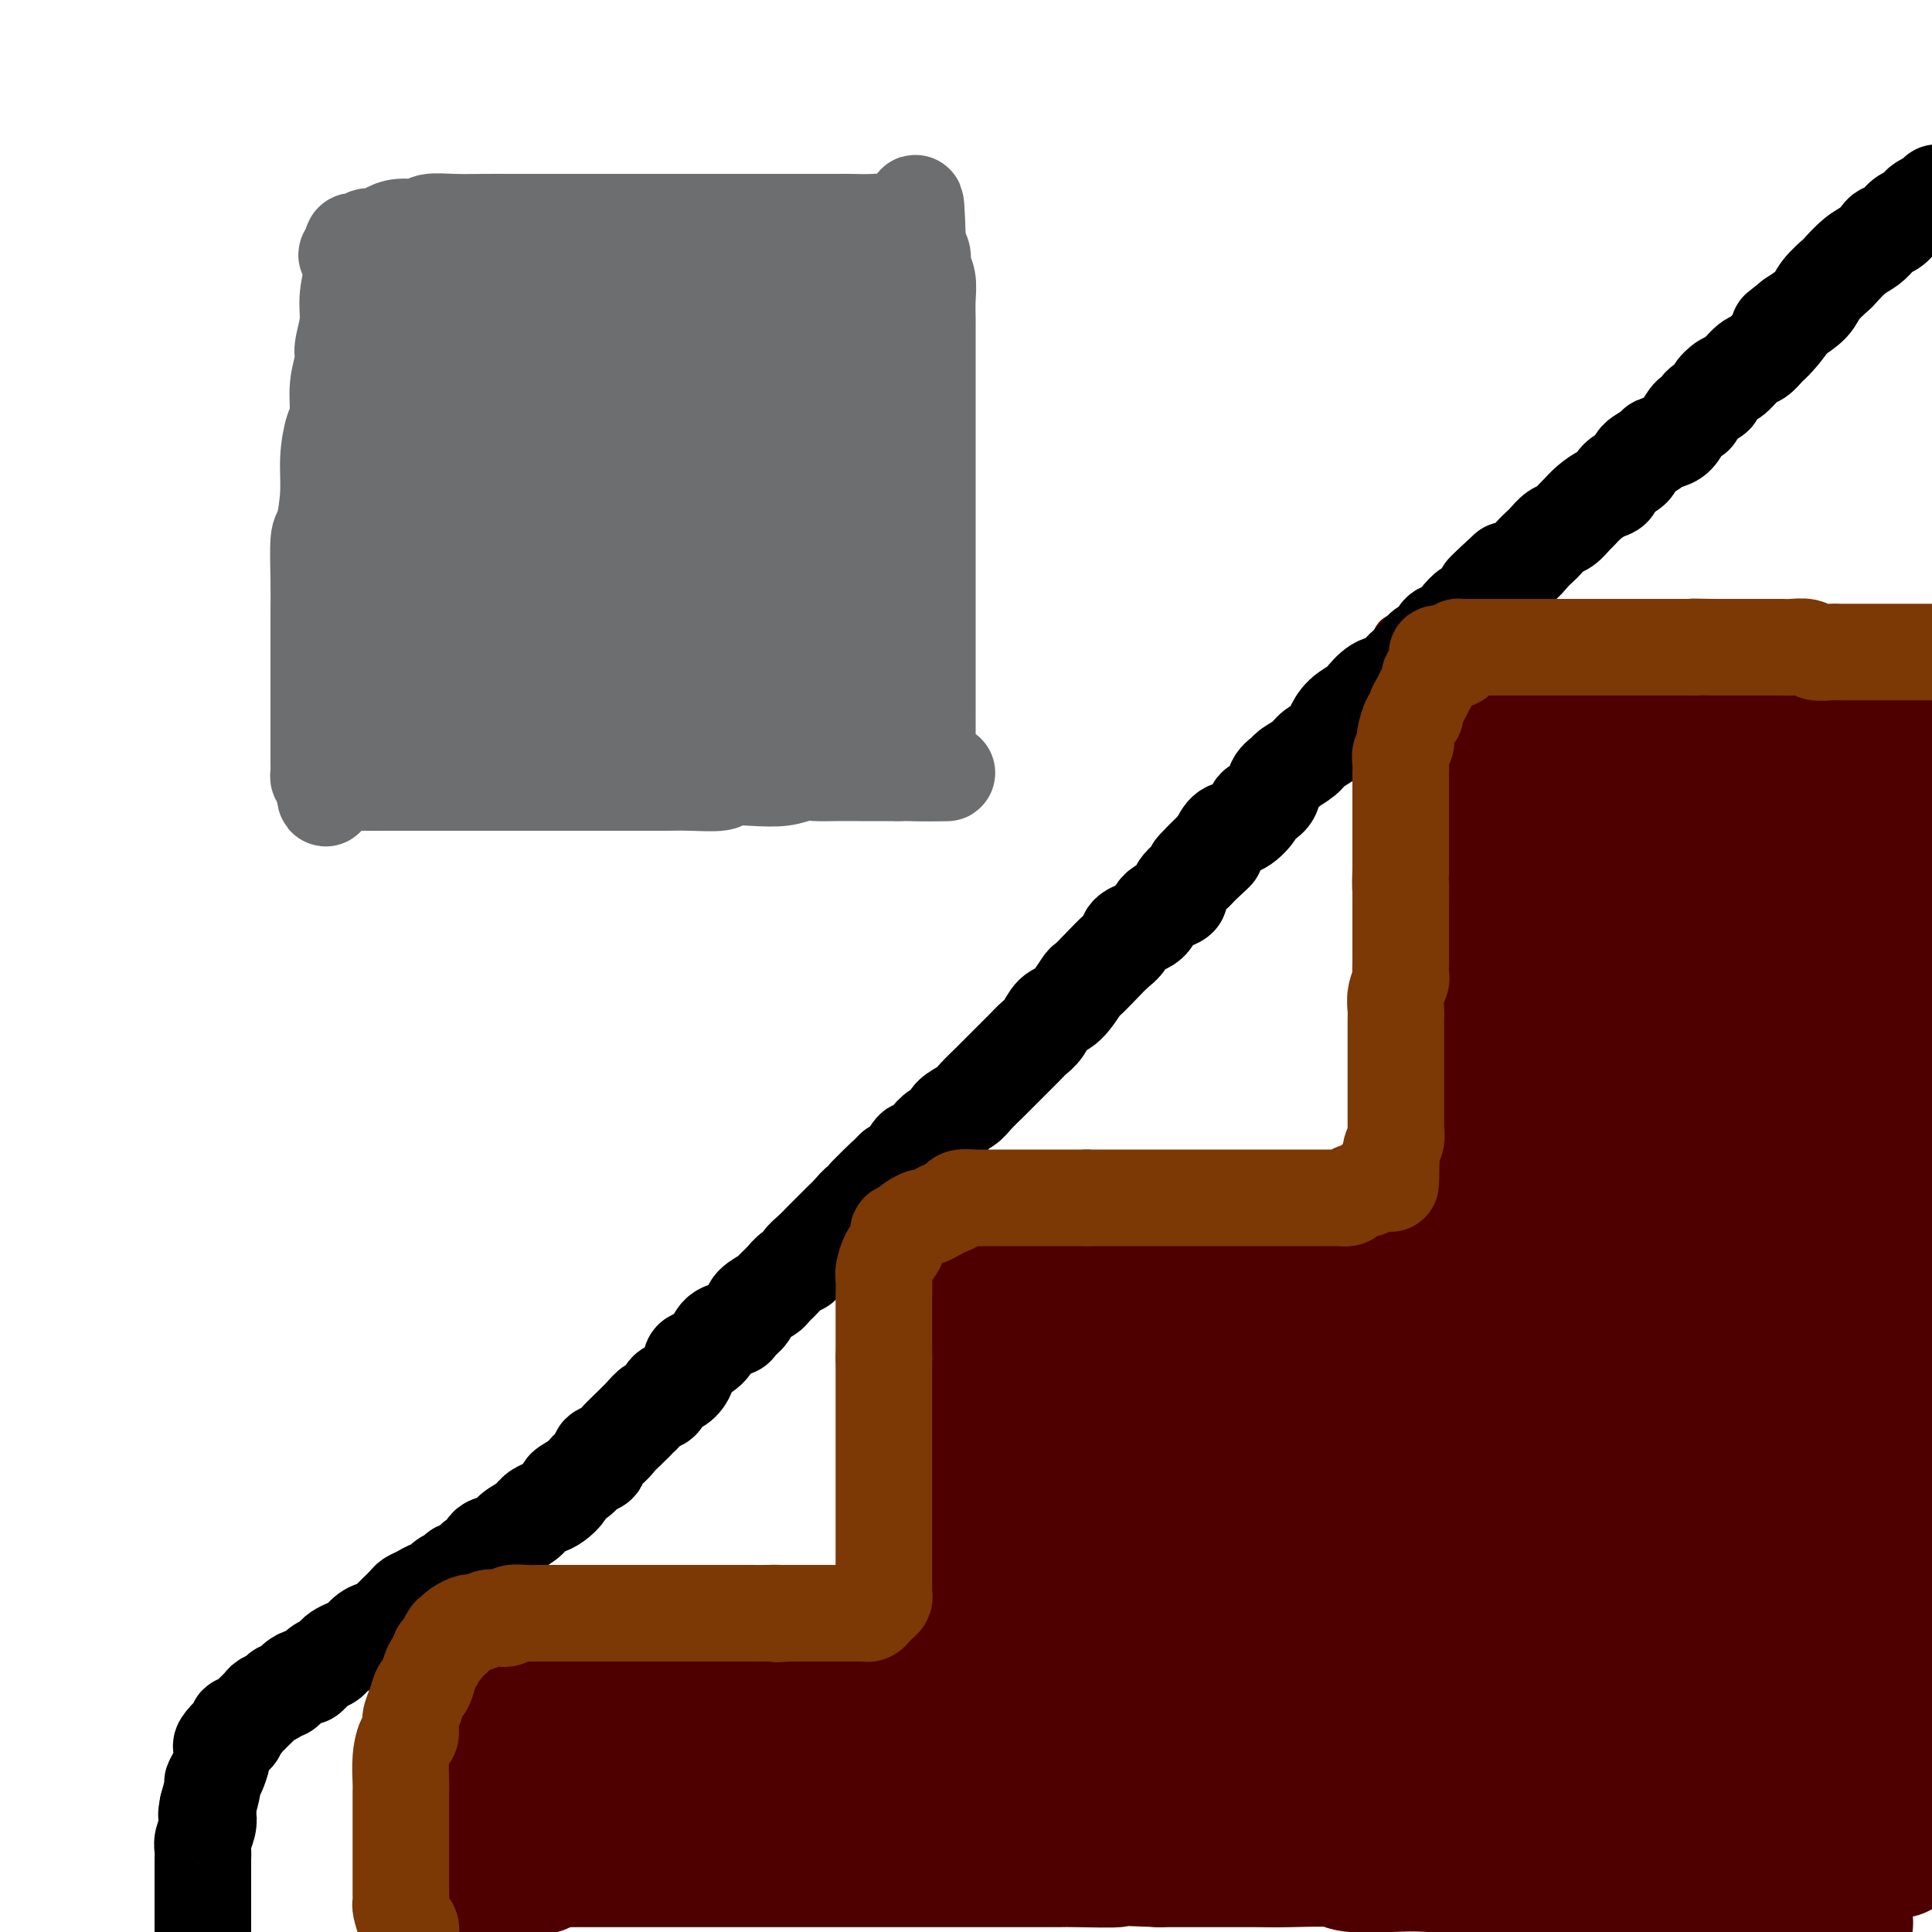 <svg viewBox='0 0 400 400' version='1.1' xmlns='http://www.w3.org/2000/svg' xmlns:xlink='http://www.w3.org/1999/xlink'><g fill='none' stroke='#4E0000' stroke-width='12' stroke-linecap='round' stroke-linejoin='round'><path d='M400,138c-0.448,0.000 -0.897,0.000 -1,0c-0.103,-0.000 0.139,-0.000 0,0c-0.139,0.000 -0.660,0.000 -1,0c-0.340,-0.000 -0.498,-0.000 -1,0c-0.502,0.000 -1.349,0.000 -2,0c-0.651,-0.000 -1.108,-0.000 -2,0c-0.892,0.000 -2.219,0.000 -3,0c-0.781,-0.000 -1.016,-0.000 -2,0c-0.984,0.000 -2.718,0.000 -4,0c-1.282,-0.000 -2.113,-0.000 -3,0c-0.887,0.000 -1.830,0.000 -3,0c-1.170,-0.000 -2.567,-0.000 -4,0c-1.433,0.000 -2.902,0.001 -5,0c-2.098,-0.001 -4.825,-0.004 -6,0c-1.175,0.004 -0.797,0.015 -2,0c-1.203,-0.015 -3.987,-0.057 -6,0c-2.013,0.057 -3.253,0.211 -5,0c-1.747,-0.211 -3.999,-0.788 -5,-1c-1.001,-0.212 -0.752,-0.061 -2,0c-1.248,0.061 -3.995,0.030 -6,0c-2.005,-0.030 -3.269,-0.060 -5,0c-1.731,0.060 -3.927,0.208 -5,0c-1.073,-0.208 -1.021,-0.774 -2,-1c-0.979,-0.226 -2.990,-0.113 -5,0'/><path d='M320,136c-13.289,-0.531 -6.512,-0.859 -5,-1c1.512,-0.141 -2.242,-0.094 -4,0c-1.758,0.094 -1.521,0.235 -2,0c-0.479,-0.235 -1.675,-0.848 -3,-1c-1.325,-0.152 -2.778,0.155 -4,0c-1.222,-0.155 -2.211,-0.774 -3,-1c-0.789,-0.226 -1.377,-0.061 -2,0c-0.623,0.061 -1.281,0.017 -2,0c-0.719,-0.017 -1.499,-0.006 -2,0c-0.501,0.006 -0.723,0.006 -1,0c-0.277,-0.006 -0.610,-0.017 -1,0c-0.390,0.017 -0.836,0.063 -1,0c-0.164,-0.063 -0.044,-0.236 0,0c0.044,0.236 0.012,0.883 0,1c-0.012,0.117 -0.003,-0.294 0,0c0.003,0.294 0.001,1.292 0,2c-0.001,0.708 -0.000,1.126 0,2c0.000,0.874 0.000,2.205 0,3c-0.000,0.795 -0.000,1.055 0,2c0.000,0.945 0.000,2.575 0,4c-0.000,1.425 -0.000,2.644 0,4c0.000,1.356 0.000,2.851 0,4c-0.000,1.149 -0.000,1.954 0,3c0.000,1.046 0.000,2.332 0,4c-0.000,1.668 -0.000,3.718 0,5c0.000,1.282 0.000,1.795 0,3c-0.000,1.205 -0.000,3.103 0,5'/><path d='M290,175c-0.309,7.586 -0.083,5.550 0,6c0.083,0.450 0.022,3.388 0,5c-0.022,1.612 -0.006,1.900 0,3c0.006,1.100 0.002,3.011 0,5c-0.002,1.989 -0.000,4.057 0,6c0.000,1.943 0.000,3.762 0,5c-0.000,1.238 -0.000,1.896 0,3c0.000,1.104 0.000,2.653 0,4c-0.000,1.347 -0.000,2.492 0,4c0.000,1.508 0.000,3.378 0,5c-0.000,1.622 -0.000,2.995 0,4c0.000,1.005 0.000,1.643 0,3c-0.000,1.357 -0.000,3.435 0,5c0.000,1.565 0.000,2.619 0,3c-0.000,0.381 -0.000,0.090 0,1c0.000,0.910 0.000,3.021 0,4c-0.000,0.979 -0.000,0.825 0,1c0.000,0.175 0.000,0.678 0,1c-0.000,0.322 -0.000,0.464 0,1c0.000,0.536 0.000,1.467 0,2c-0.000,0.533 -0.000,0.667 0,1c0.000,0.333 0.001,0.863 0,1c-0.001,0.137 -0.003,-0.121 0,0c0.003,0.121 0.011,0.620 0,1c-0.011,0.380 -0.041,0.641 0,1c0.041,0.359 0.155,0.817 0,1c-0.155,0.183 -0.577,0.092 -1,0'/><path d='M289,251c-0.118,11.757 0.085,3.150 0,0c-0.085,-3.150 -0.460,-0.844 -1,0c-0.540,0.844 -1.247,0.226 -2,0c-0.753,-0.226 -1.553,-0.061 -2,0c-0.447,0.061 -0.542,0.016 -1,0c-0.458,-0.016 -1.280,-0.004 -2,0c-0.720,0.004 -1.337,0.001 -2,0c-0.663,-0.001 -1.370,-0.000 -2,0c-0.630,0.000 -1.182,-0.001 -2,0c-0.818,0.001 -1.903,0.004 -3,0c-1.097,-0.004 -2.208,-0.015 -3,0c-0.792,0.015 -1.265,0.057 -2,0c-0.735,-0.057 -1.731,-0.212 -3,0c-1.269,0.212 -2.809,0.793 -4,1c-1.191,0.207 -2.033,0.041 -3,0c-0.967,-0.041 -2.060,0.041 -3,0c-0.940,-0.041 -1.727,-0.207 -3,0c-1.273,0.207 -3.032,0.788 -5,1c-1.968,0.212 -4.145,0.057 -5,0c-0.855,-0.057 -0.387,-0.015 -1,0c-0.613,0.015 -2.307,0.004 -4,0c-1.693,-0.004 -3.386,-0.001 -5,0c-1.614,0.001 -3.150,0.000 -4,0c-0.850,-0.000 -1.013,0.000 -2,0c-0.987,-0.000 -2.798,-0.001 -4,0c-1.202,0.001 -1.795,0.004 -3,0c-1.205,-0.004 -3.022,-0.015 -4,0c-0.978,0.015 -1.118,0.056 -2,0c-0.882,-0.056 -2.507,-0.207 -4,0c-1.493,0.207 -2.855,0.774 -4,1c-1.145,0.226 -2.072,0.113 -3,0'/><path d='M201,254c-13.925,0.464 -4.739,0.124 -2,0c2.739,-0.124 -0.971,-0.033 -3,0c-2.029,0.033 -2.378,0.009 -3,0c-0.622,-0.009 -1.515,-0.002 -2,0c-0.485,0.002 -0.560,0.001 -1,0c-0.440,-0.001 -1.245,0.000 -2,0c-0.755,-0.000 -1.460,-0.001 -2,0c-0.540,0.001 -0.915,0.004 -1,0c-0.085,-0.004 0.121,-0.016 0,0c-0.121,0.016 -0.568,0.061 -1,0c-0.432,-0.061 -0.848,-0.228 -1,0c-0.152,0.228 -0.041,0.850 0,1c0.041,0.150 0.011,-0.172 0,0c-0.011,0.172 -0.003,0.837 0,1c0.003,0.163 0.001,-0.178 0,0c-0.001,0.178 -0.000,0.874 0,1c0.000,0.126 0.000,-0.318 0,0c-0.000,0.318 -0.000,1.397 0,2c0.000,0.603 0.000,0.730 0,1c-0.000,0.270 -0.000,0.684 0,1c0.000,0.316 0.000,0.536 0,1c-0.000,0.464 -0.000,1.174 0,2c0.000,0.826 0.000,1.768 0,2c-0.000,0.232 -0.000,-0.247 0,0c0.000,0.247 0.000,1.220 0,2c-0.000,0.780 -0.000,1.366 0,2c0.000,0.634 0.000,1.317 0,2'/><path d='M183,272c0.000,2.866 0.000,1.031 0,1c-0.000,-0.031 -0.000,1.742 0,3c0.000,1.258 0.000,2.001 0,3c-0.000,0.999 -0.000,2.254 0,3c0.000,0.746 0.000,0.982 0,2c-0.000,1.018 -0.000,2.818 0,4c0.000,1.182 0.000,1.747 0,3c-0.000,1.253 -0.000,3.193 0,4c0.000,0.807 0.000,0.481 0,1c-0.000,0.519 -0.001,1.881 0,3c0.001,1.119 0.004,1.993 0,3c-0.004,1.007 -0.015,2.147 0,3c0.015,0.853 0.056,1.417 0,2c-0.056,0.583 -0.207,1.183 0,2c0.207,0.817 0.774,1.850 1,3c0.226,1.150 0.113,2.416 0,3c-0.113,0.584 -0.226,0.487 0,1c0.226,0.513 0.793,1.636 1,3c0.207,1.364 0.056,2.970 0,4c-0.056,1.030 -0.015,1.484 0,2c0.015,0.516 0.004,1.093 0,2c-0.004,0.907 -0.001,2.145 0,3c0.001,0.855 0.000,1.328 0,2c-0.000,0.672 -0.000,1.543 0,2c0.000,0.457 0.000,0.499 0,1c-0.000,0.501 -0.000,1.462 0,2c0.000,0.538 0.000,0.652 0,1c-0.000,0.348 -0.000,0.928 0,1c0.000,0.072 0.000,-0.365 0,0c-0.000,0.365 -0.000,1.533 0,2c0.000,0.467 0.000,0.234 0,0'/><path d='M185,341c0.073,10.674 -0.743,2.860 -1,0c-0.257,-2.860 0.046,-0.766 0,0c-0.046,0.766 -0.439,0.205 -1,0c-0.561,-0.205 -1.289,-0.055 -2,0c-0.711,0.055 -1.406,0.015 -2,0c-0.594,-0.015 -1.088,-0.004 -2,0c-0.912,0.004 -2.244,0.001 -3,0c-0.756,-0.001 -0.938,-0.000 -2,0c-1.062,0.000 -3.004,0.000 -4,0c-0.996,-0.000 -1.046,-0.000 -2,0c-0.954,0.000 -2.810,0.000 -4,0c-1.190,-0.000 -1.713,-0.000 -3,0c-1.287,0.000 -3.340,0.000 -5,0c-1.660,-0.000 -2.929,-0.000 -4,0c-1.071,0.000 -1.946,0.000 -3,0c-1.054,-0.000 -2.289,-0.000 -4,0c-1.711,0.000 -3.898,0.000 -5,0c-1.102,-0.000 -1.119,-0.000 -2,0c-0.881,0.000 -2.627,0.000 -4,0c-1.373,-0.000 -2.372,-0.001 -4,0c-1.628,0.001 -3.886,0.004 -5,0c-1.114,-0.004 -1.085,-0.015 -2,0c-0.915,0.015 -2.776,0.057 -4,0c-1.224,-0.057 -1.812,-0.211 -3,0c-1.188,0.211 -2.977,0.789 -4,1c-1.023,0.211 -1.282,0.057 -2,0c-0.718,-0.057 -1.897,-0.015 -3,0c-1.103,0.015 -2.131,0.004 -3,0c-0.869,-0.004 -1.580,-0.001 -2,0c-0.420,0.001 -0.549,0.000 -1,0c-0.451,-0.000 -1.226,-0.000 -2,0'/><path d='M97,342c-14.019,0.154 -5.067,0.040 -2,0c3.067,-0.040 0.248,-0.007 -1,0c-1.248,0.007 -0.926,-0.012 -1,0c-0.074,0.012 -0.544,0.056 -1,0c-0.456,-0.056 -0.896,-0.212 -1,0c-0.104,0.212 0.130,0.793 0,1c-0.130,0.207 -0.623,0.040 -1,0c-0.377,-0.040 -0.637,0.046 -1,0c-0.363,-0.046 -0.829,-0.225 -1,0c-0.171,0.225 -0.046,0.853 0,1c0.046,0.147 0.012,-0.186 0,0c-0.012,0.186 -0.003,0.890 0,1c0.003,0.110 0.001,-0.373 0,0c-0.001,0.373 -0.000,1.601 0,2c0.000,0.399 0.000,-0.031 0,0c-0.000,0.031 -0.000,0.522 0,1c0.000,0.478 0.000,0.945 0,1c-0.000,0.055 -0.000,-0.300 0,0c0.000,0.300 0.000,1.254 0,2c-0.000,0.746 -0.000,1.282 0,2c0.000,0.718 0.000,1.616 0,2c-0.000,0.384 -0.000,0.252 0,1c0.000,0.748 0.000,2.374 0,4'/><path d='M88,360c0.000,2.860 0.000,1.510 0,2c0.000,0.490 0.000,2.821 0,4c0.000,1.179 0.000,1.206 0,2c0.000,0.794 0.000,2.354 0,4c0.000,1.646 0.000,3.377 0,5c0.000,1.623 0.000,3.138 0,4c0.000,0.862 -0.000,1.070 0,2c0.000,0.930 0.000,2.583 0,4c0.000,1.417 0.000,2.599 0,4c0.000,1.401 0.000,3.021 0,4c0.000,0.979 0.000,1.316 0,2c0.000,0.684 0.000,1.716 0,3c0.000,1.284 0.000,2.822 0,4c0.000,1.178 0.000,1.997 0,3c0.000,1.003 -0.000,2.189 0,3c0.000,0.811 0.000,1.246 0,2c0.000,0.754 -0.000,1.826 0,3c0.000,1.174 0.000,2.451 0,3c0.000,0.549 -0.000,0.370 0,1c0.000,0.630 0.000,2.070 0,3c0.000,0.930 -0.000,1.349 0,2c0.000,0.651 0.000,1.534 0,2c0.000,0.466 -0.000,0.517 0,1c0.000,0.483 0.000,1.399 0,2c0.000,0.601 -0.000,0.886 0,1c0.000,0.114 0.000,0.057 0,0'/></g>
<g fill='none' stroke='#4E0000' stroke-width='28' stroke-linecap='round' stroke-linejoin='round'><path d='M348,243c0.118,0.606 0.236,1.211 0,2c-0.236,0.789 -0.826,1.760 -1,3c-0.174,1.240 0.069,2.747 0,4c-0.069,1.253 -0.448,2.250 -1,5c-0.552,2.750 -1.275,7.253 -2,12c-0.725,4.747 -1.452,9.737 -2,16c-0.548,6.263 -0.917,13.799 -1,18c-0.083,4.201 0.119,5.068 0,9c-0.119,3.932 -0.558,10.928 -1,18c-0.442,7.072 -0.888,14.221 -1,18c-0.112,3.779 0.111,4.190 0,8c-0.111,3.810 -0.554,11.019 -1,16c-0.446,4.981 -0.893,7.733 -1,11c-0.107,3.267 0.126,7.049 0,9c-0.126,1.951 -0.610,2.073 -1,3c-0.390,0.927 -0.685,2.661 -1,3c-0.315,0.339 -0.650,-0.716 -1,-3c-0.350,-2.284 -0.713,-5.798 -1,-8c-0.287,-2.202 -0.496,-3.092 -1,-6c-0.504,-2.908 -1.304,-7.834 -2,-13c-0.696,-5.166 -1.288,-10.571 -2,-17c-0.712,-6.429 -1.544,-13.883 -2,-18c-0.456,-4.117 -0.536,-4.897 -1,-9c-0.464,-4.103 -1.313,-11.530 -2,-18c-0.687,-6.470 -1.213,-11.984 -2,-18c-0.787,-6.016 -1.836,-12.533 -2,-16c-0.164,-3.467 0.556,-3.883 0,-7c-0.556,-3.117 -2.386,-8.935 -3,-13c-0.614,-4.065 -0.010,-6.378 0,-9c0.010,-2.622 -0.574,-5.552 -1,-7c-0.426,-1.448 -0.693,-1.414 -1,-2c-0.307,-0.586 -0.653,-1.793 -1,-3'/><path d='M313,231c-3.343,-26.058 -0.700,-7.705 0,0c0.700,7.705 -0.544,4.760 -1,4c-0.456,-0.760 -0.123,0.664 0,3c0.123,2.336 0.037,5.584 0,9c-0.037,3.416 -0.025,7.002 0,12c0.025,4.998 0.063,11.410 0,15c-0.063,3.590 -0.228,4.359 0,8c0.228,3.641 0.850,10.153 1,16c0.150,5.847 -0.170,11.030 0,17c0.170,5.970 0.830,12.726 1,16c0.170,3.274 -0.151,3.066 0,7c0.151,3.934 0.772,12.010 1,16c0.228,3.990 0.061,3.895 0,5c-0.061,1.105 -0.017,3.410 0,5c0.017,1.590 0.005,2.467 0,3c-0.005,0.533 -0.005,0.724 0,1c0.005,0.276 0.014,0.639 0,-1c-0.014,-1.639 -0.053,-5.278 0,-7c0.053,-1.722 0.197,-1.525 0,-4c-0.197,-2.475 -0.734,-7.622 -1,-12c-0.266,-4.378 -0.259,-7.988 -1,-13c-0.741,-5.012 -2.230,-11.426 -3,-15c-0.770,-3.574 -0.822,-4.306 -1,-8c-0.178,-3.694 -0.482,-10.349 -1,-16c-0.518,-5.651 -1.249,-10.300 -2,-16c-0.751,-5.700 -1.522,-12.453 -2,-16c-0.478,-3.547 -0.664,-3.890 -1,-7c-0.336,-3.110 -0.822,-8.988 -1,-14c-0.178,-5.012 -0.048,-9.157 0,-12c0.048,-2.843 0.014,-4.384 0,-7c-0.014,-2.616 -0.007,-6.308 0,-10'/><path d='M302,210c-0.138,-8.633 0.017,-8.716 0,-11c-0.017,-2.284 -0.207,-6.770 0,-9c0.207,-2.230 0.811,-2.206 1,-4c0.189,-1.794 -0.037,-5.407 0,-8c0.037,-2.593 0.335,-4.165 1,-6c0.665,-1.835 1.695,-3.934 2,-5c0.305,-1.066 -0.114,-1.099 0,-2c0.114,-0.901 0.763,-2.671 1,-4c0.237,-1.329 0.064,-2.215 0,-3c-0.064,-0.785 -0.017,-1.467 0,-2c0.017,-0.533 0.005,-0.918 0,-1c-0.005,-0.082 -0.001,0.137 0,0c0.001,-0.137 0.000,-0.632 0,-1c-0.000,-0.368 -0.000,-0.610 0,-1c0.000,-0.390 0.000,-0.928 0,-1c-0.000,-0.072 -0.000,0.321 0,0c0.000,-0.321 0.000,-1.356 0,-2c-0.000,-0.644 -0.000,-0.898 0,-1c0.000,-0.102 0.000,-0.051 0,0'/><path d='M307,149c0.831,-9.619 0.410,-3.167 0,-1c-0.410,2.167 -0.807,0.048 -1,-1c-0.193,-1.048 -0.181,-1.024 0,-1c0.181,0.024 0.533,0.048 1,0c0.467,-0.048 1.050,-0.169 2,0c0.950,0.169 2.268,0.627 3,1c0.732,0.373 0.877,0.659 2,1c1.123,0.341 3.222,0.735 5,1c1.778,0.265 3.235,0.401 5,1c1.765,0.599 3.838,1.662 5,2c1.162,0.338 1.411,-0.049 3,0c1.589,0.049 4.517,0.535 7,1c2.483,0.465 4.521,0.909 6,1c1.479,0.091 2.399,-0.172 4,0c1.601,0.172 3.882,0.778 6,1c2.118,0.222 4.071,0.059 6,0c1.929,-0.059 3.832,-0.016 5,0c1.168,0.016 1.600,0.004 3,0c1.400,-0.004 3.768,-0.001 6,0c2.232,0.001 4.327,0.000 6,0c1.673,-0.000 2.925,-0.000 4,0c1.075,0.000 1.973,0.000 3,0c1.027,-0.000 2.182,-0.000 3,0c0.818,0.000 1.297,0.000 2,0c0.703,-0.000 1.629,-0.000 2,0c0.371,0.000 0.185,0.000 0,0'/><path d='M395,155c7.939,0.154 2.787,0.037 1,0c-1.787,-0.037 -0.209,0.004 0,0c0.209,-0.004 -0.951,-0.054 -2,0c-1.049,0.054 -1.987,0.210 -3,0c-1.013,-0.210 -2.099,-0.788 -4,-1c-1.901,-0.212 -4.615,-0.058 -6,0c-1.385,0.058 -1.439,0.019 -3,0c-1.561,-0.019 -4.629,-0.020 -8,0c-3.371,0.020 -7.047,0.061 -9,0c-1.953,-0.061 -2.185,-0.224 -4,0c-1.815,0.224 -5.215,0.834 -8,1c-2.785,0.166 -4.957,-0.111 -7,0c-2.043,0.111 -3.959,0.610 -5,1c-1.041,0.390 -1.207,0.671 -2,1c-0.793,0.329 -2.213,0.705 -3,1c-0.787,0.295 -0.940,0.509 -1,1c-0.060,0.491 -0.027,1.258 0,2c0.027,0.742 0.048,1.457 0,3c-0.048,1.543 -0.167,3.913 0,6c0.167,2.087 0.618,3.889 1,7c0.382,3.111 0.695,7.530 1,10c0.305,2.470 0.604,2.990 1,6c0.396,3.010 0.891,8.509 1,13c0.109,4.491 -0.167,7.972 0,13c0.167,5.028 0.777,11.601 1,15c0.223,3.399 0.060,3.622 0,6c-0.060,2.378 -0.016,6.909 0,10c0.016,3.091 0.005,4.740 0,6c-0.005,1.260 -0.002,2.130 0,3'/><path d='M336,259c0.602,15.193 0.106,2.677 0,-2c-0.106,-4.677 0.176,-1.515 0,-2c-0.176,-0.485 -0.812,-4.617 -1,-7c-0.188,-2.383 0.072,-3.016 0,-5c-0.072,-1.984 -0.476,-5.319 -1,-9c-0.524,-3.681 -1.166,-7.709 -2,-11c-0.834,-3.291 -1.858,-5.844 -3,-9c-1.142,-3.156 -2.400,-6.915 -3,-9c-0.600,-2.085 -0.542,-2.497 -1,-4c-0.458,-1.503 -1.433,-4.099 -2,-6c-0.567,-1.901 -0.726,-3.109 -1,-4c-0.274,-0.891 -0.662,-1.465 -1,-2c-0.338,-0.535 -0.626,-1.030 -1,-1c-0.374,0.030 -0.834,0.583 -1,2c-0.166,1.417 -0.037,3.696 0,5c0.037,1.304 -0.016,1.634 0,4c0.016,2.366 0.102,6.770 0,11c-0.102,4.230 -0.390,8.288 0,13c0.390,4.712 1.460,10.078 2,13c0.540,2.922 0.552,3.399 1,6c0.448,2.601 1.334,7.326 2,11c0.666,3.674 1.113,6.298 2,8c0.887,1.702 2.213,2.481 3,3c0.787,0.519 1.034,0.777 2,0c0.966,-0.777 2.650,-2.590 4,-5c1.350,-2.410 2.365,-5.417 4,-10c1.635,-4.583 3.891,-10.742 5,-14c1.109,-3.258 1.070,-3.616 2,-7c0.930,-3.384 2.827,-9.796 4,-15c1.173,-5.204 1.621,-9.201 2,-13c0.379,-3.799 0.690,-7.399 1,-11'/><path d='M353,189c1.332,-7.962 0.161,-4.867 0,-5c-0.161,-0.133 0.689,-3.495 1,-6c0.311,-2.505 0.084,-4.152 0,-5c-0.084,-0.848 -0.026,-0.897 0,-1c0.026,-0.103 0.021,-0.259 0,1c-0.021,1.259 -0.058,3.931 0,7c0.058,3.069 0.211,6.533 0,12c-0.211,5.467 -0.786,12.937 -1,17c-0.214,4.063 -0.068,4.718 0,10c0.068,5.282 0.059,15.192 0,24c-0.059,8.808 -0.166,16.513 0,26c0.166,9.487 0.607,20.755 1,27c0.393,6.245 0.740,7.467 1,13c0.260,5.533 0.435,15.376 1,23c0.565,7.624 1.521,13.027 2,19c0.479,5.973 0.479,12.515 1,16c0.521,3.485 1.561,3.914 2,6c0.439,2.086 0.277,5.829 1,8c0.723,2.171 2.330,2.769 3,3c0.670,0.231 0.403,0.095 1,-1c0.597,-1.095 2.059,-3.147 3,-6c0.941,-2.853 1.362,-6.506 2,-12c0.638,-5.494 1.491,-12.829 2,-17c0.509,-4.171 0.672,-5.177 1,-10c0.328,-4.823 0.821,-13.464 1,-21c0.179,-7.536 0.046,-13.966 0,-22c-0.046,-8.034 -0.004,-17.672 0,-23c0.004,-5.328 -0.030,-6.346 0,-11c0.030,-4.654 0.123,-12.945 0,-20c-0.123,-7.055 -0.464,-12.873 -1,-18c-0.536,-5.127 -1.268,-9.564 -2,-14'/><path d='M372,209c-0.463,-17.540 -0.121,-7.391 0,-6c0.121,1.391 0.022,-5.976 0,-10c-0.022,-4.024 0.032,-4.703 0,-6c-0.032,-1.297 -0.152,-3.210 0,-4c0.152,-0.790 0.576,-0.456 1,0c0.424,0.456 0.849,1.033 1,3c0.151,1.967 0.030,5.325 0,10c-0.030,4.675 0.031,10.669 0,14c-0.031,3.331 -0.155,4.000 0,9c0.155,5.000 0.590,14.333 0,23c-0.590,8.667 -2.203,16.670 -3,26c-0.797,9.330 -0.778,19.987 -1,26c-0.222,6.013 -0.687,7.380 -1,13c-0.313,5.620 -0.476,15.492 -1,23c-0.524,7.508 -1.409,12.652 -2,18c-0.591,5.348 -0.886,10.898 -1,14c-0.114,3.102 -0.046,3.755 0,6c0.046,2.245 0.071,6.083 0,8c-0.071,1.917 -0.237,1.913 0,1c0.237,-0.913 0.876,-2.733 1,-4c0.124,-1.267 -0.269,-1.979 0,-5c0.269,-3.021 1.199,-8.349 2,-14c0.801,-5.651 1.471,-11.625 2,-19c0.529,-7.375 0.915,-16.150 1,-21c0.085,-4.850 -0.131,-5.773 0,-11c0.131,-5.227 0.608,-14.756 1,-23c0.392,-8.244 0.699,-15.204 1,-23c0.301,-7.796 0.596,-16.430 1,-21c0.404,-4.570 0.916,-5.077 1,-9c0.084,-3.923 -0.262,-11.264 0,-17c0.262,-5.736 1.131,-9.868 2,-14'/><path d='M377,196c2.109,-30.015 1.381,-15.051 1,-10c-0.381,5.051 -0.416,0.190 0,-3c0.416,-3.190 1.282,-4.710 2,-6c0.718,-1.290 1.289,-2.348 2,-2c0.711,0.348 1.564,2.104 2,3c0.436,0.896 0.457,0.931 1,3c0.543,2.069 1.609,6.172 2,11c0.391,4.828 0.109,10.381 0,14c-0.109,3.619 -0.044,5.304 0,10c0.044,4.696 0.067,12.404 0,20c-0.067,7.596 -0.226,15.081 0,24c0.226,8.919 0.835,19.271 1,25c0.165,5.729 -0.115,6.833 0,12c0.115,5.167 0.623,14.396 1,22c0.377,7.604 0.622,13.581 1,20c0.378,6.419 0.890,13.279 1,17c0.110,3.721 -0.181,4.304 0,7c0.181,2.696 0.835,7.503 1,11c0.165,3.497 -0.160,5.682 0,7c0.160,1.318 0.806,1.770 1,2c0.194,0.230 -0.065,0.239 0,-1c0.065,-1.239 0.455,-3.726 1,-7c0.545,-3.274 1.245,-7.336 2,-13c0.755,-5.664 1.564,-12.932 2,-17c0.436,-4.068 0.499,-4.937 1,-10c0.501,-5.063 1.441,-14.321 2,-22c0.559,-7.679 0.738,-13.779 1,-22c0.262,-8.221 0.606,-18.565 1,-24c0.394,-5.435 0.837,-5.963 1,-11c0.163,-5.037 0.047,-14.582 0,-22c-0.047,-7.418 -0.023,-12.709 0,-18'/><path d='M404,216c0.464,-18.354 0.124,-15.740 0,-16c-0.124,-0.260 -0.033,-3.393 0,-7c0.033,-3.607 0.008,-7.686 0,-11c-0.008,-3.314 -0.000,-5.862 0,-8c0.000,-2.138 -0.007,-3.867 0,-5c0.007,-1.133 0.027,-1.670 0,-2c-0.027,-0.330 -0.100,-0.452 0,0c0.100,0.452 0.372,1.478 0,4c-0.372,2.522 -1.388,6.541 -2,9c-0.612,2.459 -0.819,3.359 -1,7c-0.181,3.641 -0.334,10.022 -1,16c-0.666,5.978 -1.844,11.552 -3,19c-1.156,7.448 -2.288,16.769 -3,22c-0.712,5.231 -1.003,6.371 -2,12c-0.997,5.629 -2.701,15.748 -4,24c-1.299,8.252 -2.192,14.637 -3,22c-0.808,7.363 -1.530,15.706 -2,20c-0.470,4.294 -0.686,4.541 -1,8c-0.314,3.459 -0.725,10.130 -1,15c-0.275,4.870 -0.413,7.939 -1,11c-0.587,3.061 -1.621,6.113 -2,8c-0.379,1.887 -0.102,2.608 0,4c0.102,1.392 0.027,3.454 0,5c-0.027,1.546 -0.008,2.575 0,4c0.008,1.425 0.005,3.246 0,4c-0.005,0.754 -0.012,0.443 0,1c0.012,0.557 0.045,1.984 0,3c-0.045,1.016 -0.167,1.623 0,2c0.167,0.377 0.622,0.525 1,1c0.378,0.475 0.679,1.279 1,2c0.321,0.721 0.660,1.361 1,2'/><path d='M381,392c0.691,4.510 0.917,1.786 1,1c0.083,-0.786 0.022,0.368 0,1c-0.022,0.632 -0.005,0.744 0,1c0.005,0.256 -0.002,0.657 0,1c0.002,0.343 0.014,0.628 0,1c-0.014,0.372 -0.053,0.830 0,1c0.053,0.170 0.197,0.052 0,0c-0.197,-0.052 -0.735,-0.036 -1,0c-0.265,0.036 -0.259,0.094 -1,0c-0.741,-0.094 -2.231,-0.339 -4,-1c-1.769,-0.661 -3.818,-1.736 -5,-2c-1.182,-0.264 -1.498,0.285 -3,0c-1.502,-0.285 -4.190,-1.405 -7,-2c-2.810,-0.595 -5.741,-0.666 -9,-1c-3.259,-0.334 -6.845,-0.930 -9,-1c-2.155,-0.070 -2.878,0.385 -5,0c-2.122,-0.385 -5.644,-1.609 -9,-2c-3.356,-0.391 -6.546,0.053 -10,0c-3.454,-0.053 -7.170,-0.602 -9,-1c-1.830,-0.398 -1.772,-0.646 -4,-1c-2.228,-0.354 -6.742,-0.813 -10,-1c-3.258,-0.187 -5.262,-0.103 -8,0c-2.738,0.103 -6.211,0.224 -8,0c-1.789,-0.224 -1.893,-0.792 -4,-1c-2.107,-0.208 -6.217,-0.056 -9,0c-2.783,0.056 -4.241,0.015 -7,0c-2.759,-0.015 -6.820,-0.004 -9,0c-2.180,0.004 -2.480,0.001 -4,0c-1.520,-0.001 -4.260,-0.001 -7,0'/><path d='M240,385c-15.353,-0.619 -9.235,-0.166 -9,0c0.235,0.166 -5.411,0.044 -8,0c-2.589,-0.044 -2.120,-0.012 -4,0c-1.880,0.012 -6.107,0.003 -9,0c-2.893,-0.003 -4.451,-0.001 -7,0c-2.549,0.001 -6.087,0.000 -8,0c-1.913,-0.000 -2.200,-0.000 -4,0c-1.800,0.000 -5.113,0.000 -8,0c-2.887,-0.000 -5.348,-0.000 -8,0c-2.652,0.000 -5.495,0.000 -7,0c-1.505,-0.000 -1.671,-0.000 -3,0c-1.329,0.000 -3.821,0.000 -6,0c-2.179,-0.000 -4.045,-0.000 -6,0c-1.955,0.000 -3.998,0.000 -5,0c-1.002,-0.000 -0.964,-0.000 -2,0c-1.036,0.000 -3.147,0.000 -5,0c-1.853,-0.000 -3.449,-0.000 -5,0c-1.551,0.000 -3.058,0.000 -4,0c-0.942,-0.000 -1.319,-0.000 -2,0c-0.681,0.000 -1.666,0.000 -3,0c-1.334,-0.000 -3.015,-0.000 -4,0c-0.985,0.000 -1.272,0.000 -2,0c-0.728,-0.000 -1.898,-0.000 -3,0c-1.102,0.000 -2.137,0.000 -3,0c-0.863,0.000 -1.555,0.000 -2,0c-0.445,0.000 -0.645,0.000 -1,0c-0.355,0.000 -0.866,0.000 -1,0c-0.134,0.000 0.108,0.000 0,0c-0.108,0.000 -0.568,0.000 -1,0c-0.432,0.000 -0.838,0.000 -1,0c-0.162,0.000 -0.081,0.000 0,0'/><path d='M109,385c-20.298,0.182 -5.543,0.637 0,1c5.543,0.363 1.873,0.633 0,1c-1.873,0.367 -1.951,0.829 -2,1c-0.049,0.171 -0.070,0.049 0,0c0.070,-0.049 0.230,-0.027 0,0c-0.230,0.027 -0.850,0.059 -1,0c-0.150,-0.059 0.170,-0.209 0,0c-0.170,0.209 -0.830,0.778 -1,1c-0.170,0.222 0.151,0.099 0,0c-0.151,-0.099 -0.772,-0.173 -1,0c-0.228,0.173 -0.061,0.592 0,1c0.061,0.408 0.016,0.803 0,1c-0.016,0.197 -0.004,0.194 0,0c0.004,-0.194 -0.002,-0.579 0,-1c0.002,-0.421 0.012,-0.878 0,-1c-0.012,-0.122 -0.045,0.090 0,0c0.045,-0.090 0.170,-0.481 0,-1c-0.170,-0.519 -0.634,-1.164 -1,-2c-0.366,-0.836 -0.634,-1.862 -1,-3c-0.366,-1.138 -0.830,-2.387 -1,-3c-0.170,-0.613 -0.046,-0.588 0,-1c0.046,-0.412 0.013,-1.261 0,-2c-0.013,-0.739 -0.007,-1.370 0,-2'/><path d='M101,375c-0.464,-2.294 -0.124,-1.030 0,-1c0.124,0.030 0.033,-1.175 0,-2c-0.033,-0.825 -0.009,-1.272 0,-2c0.009,-0.728 0.002,-1.739 0,-2c-0.002,-0.261 -0.001,0.227 0,0c0.001,-0.227 0.000,-1.170 0,-2c-0.000,-0.830 -0.000,-1.546 0,-2c0.000,-0.454 0.000,-0.646 0,-1c-0.000,-0.354 -0.000,-0.870 0,-1c0.000,-0.130 -0.000,0.125 0,0c0.000,-0.125 0.000,-0.630 0,-1c-0.000,-0.370 -0.000,-0.606 0,-1c0.000,-0.394 0.000,-0.946 0,-1c-0.000,-0.054 -0.000,0.392 0,0c0.000,-0.392 0.002,-1.621 0,-2c-0.002,-0.379 -0.007,0.090 0,0c0.007,-0.090 0.025,-0.741 0,-1c-0.025,-0.259 -0.092,-0.126 0,0c0.092,0.126 0.345,0.245 1,0c0.655,-0.245 1.713,-0.854 2,-1c0.287,-0.146 -0.195,0.171 0,0c0.195,-0.171 1.069,-0.830 2,-1c0.931,-0.170 1.920,0.151 3,0c1.080,-0.151 2.251,-0.772 3,-1c0.749,-0.228 1.076,-0.061 2,0c0.924,0.061 2.445,0.016 4,0c1.555,-0.016 3.143,-0.004 5,0c1.857,0.004 3.982,0.001 5,0c1.018,-0.001 0.928,-0.000 2,0c1.072,0.000 3.306,0.000 5,0c1.694,-0.000 2.847,-0.000 4,0'/><path d='M139,353c6.187,-0.309 4.155,-0.083 4,0c-0.155,0.083 1.566,0.022 3,0c1.434,-0.022 2.582,-0.006 4,0c1.418,0.006 3.105,0.002 5,0c1.895,-0.002 3.996,-0.000 5,0c1.004,0.000 0.909,-0.001 2,0c1.091,0.001 3.369,0.004 5,0c1.631,-0.004 2.617,-0.015 4,0c1.383,0.015 3.163,0.057 4,0c0.837,-0.057 0.731,-0.211 2,0c1.269,0.211 3.914,0.789 5,1c1.086,0.211 0.613,0.056 1,0c0.387,-0.056 1.635,-0.012 2,0c0.365,0.012 -0.152,-0.008 0,0c0.152,0.008 0.972,0.042 1,0c0.028,-0.042 -0.738,-0.162 -1,0c-0.262,0.162 -0.021,0.605 -1,1c-0.979,0.395 -3.179,0.740 -6,1c-2.821,0.260 -6.263,0.433 -8,1c-1.737,0.567 -1.770,1.528 -4,2c-2.230,0.472 -6.658,0.456 -10,1c-3.342,0.544 -5.596,1.648 -9,2c-3.404,0.352 -7.956,-0.049 -10,0c-2.044,0.049 -1.579,0.549 -3,1c-1.421,0.451 -4.727,0.853 -7,1c-2.273,0.147 -3.512,0.039 -5,0c-1.488,-0.039 -3.223,-0.011 -4,0c-0.777,0.011 -0.594,0.003 -1,0c-0.406,-0.003 -1.402,-0.001 -2,0c-0.598,0.001 -0.799,0.000 -1,0'/><path d='M114,364c-5.092,0.265 -1.323,-0.073 0,0c1.323,0.073 0.201,0.555 0,1c-0.201,0.445 0.521,0.851 1,1c0.479,0.149 0.716,0.040 1,0c0.284,-0.040 0.615,-0.010 1,0c0.385,0.010 0.825,-0.001 2,0c1.175,0.001 3.086,0.013 5,0c1.914,-0.013 3.833,-0.050 7,0c3.167,0.050 7.583,0.186 10,0c2.417,-0.186 2.835,-0.695 5,-1c2.165,-0.305 6.077,-0.407 10,-1c3.923,-0.593 7.856,-1.675 12,-2c4.144,-0.325 8.499,0.109 11,0c2.501,-0.109 3.147,-0.761 6,-1c2.853,-0.239 7.911,-0.065 12,0c4.089,0.065 7.207,0.021 11,0c3.793,-0.021 8.259,-0.021 11,0c2.741,0.021 3.755,0.061 6,0c2.245,-0.061 5.721,-0.225 9,0c3.279,0.225 6.363,0.839 10,1c3.637,0.161 7.828,-0.129 10,0c2.172,0.129 2.325,0.678 4,1c1.675,0.322 4.873,0.416 8,1c3.127,0.584 6.185,1.658 9,2c2.815,0.342 5.388,-0.048 7,0c1.612,0.048 2.263,0.535 4,1c1.737,0.465 4.559,0.909 7,1c2.441,0.091 4.500,-0.172 7,0c2.500,0.172 5.442,0.777 7,1c1.558,0.223 1.731,0.064 3,0c1.269,-0.064 3.635,-0.032 6,0'/><path d='M316,369c13.524,1.238 6.335,0.331 5,0c-1.335,-0.331 3.183,-0.088 5,0c1.817,0.088 0.933,0.021 1,0c0.067,-0.021 1.086,0.006 2,0c0.914,-0.006 1.725,-0.044 2,0c0.275,0.044 0.016,0.170 0,0c-0.016,-0.170 0.212,-0.636 0,-1c-0.212,-0.364 -0.863,-0.625 -2,-1c-1.137,-0.375 -2.759,-0.863 -4,-1c-1.241,-0.137 -2.100,0.078 -4,0c-1.900,-0.078 -4.840,-0.450 -8,-1c-3.160,-0.550 -6.539,-1.278 -10,-2c-3.461,-0.722 -7.003,-1.436 -9,-2c-1.997,-0.564 -2.449,-0.977 -5,-1c-2.551,-0.023 -7.201,0.345 -11,0c-3.799,-0.345 -6.748,-1.403 -10,-2c-3.252,-0.597 -6.807,-0.734 -9,-1c-2.193,-0.266 -3.023,-0.663 -5,-1c-1.977,-0.337 -5.102,-0.615 -8,-1c-2.898,-0.385 -5.570,-0.876 -8,-1c-2.430,-0.124 -4.620,0.120 -6,0c-1.380,-0.120 -1.952,-0.606 -3,-1c-1.048,-0.394 -2.573,-0.698 -4,-1c-1.427,-0.302 -2.757,-0.603 -4,-1c-1.243,-0.397 -2.399,-0.891 -3,-1c-0.601,-0.109 -0.647,0.168 -1,0c-0.353,-0.168 -1.012,-0.780 -2,-1c-0.988,-0.220 -2.306,-0.049 -3,0c-0.694,0.049 -0.764,-0.025 -1,0c-0.236,0.025 -0.639,0.150 -1,0c-0.361,-0.150 -0.681,-0.575 -1,-1'/><path d='M209,348c-18.682,-3.433 -5.387,-1.514 -1,-1c4.387,0.514 -0.134,-0.376 -2,-1c-1.866,-0.624 -1.079,-0.983 -1,-1c0.079,-0.017 -0.551,0.306 -1,0c-0.449,-0.306 -0.716,-1.243 -1,-2c-0.284,-0.757 -0.584,-1.333 -1,-2c-0.416,-0.667 -0.949,-1.423 -1,-2c-0.051,-0.577 0.379,-0.975 0,-2c-0.379,-1.025 -1.566,-2.679 -2,-4c-0.434,-1.321 -0.116,-2.310 0,-3c0.116,-0.690 0.031,-1.080 0,-2c-0.031,-0.920 -0.008,-2.369 0,-4c0.008,-1.631 0.002,-3.443 0,-5c-0.002,-1.557 -0.001,-2.858 0,-4c0.001,-1.142 0.000,-2.124 0,-3c-0.000,-0.876 -0.000,-1.648 0,-3c0.000,-1.352 0.000,-3.286 0,-4c-0.000,-0.714 -0.000,-0.208 0,-1c0.000,-0.792 0.000,-2.883 0,-4c-0.000,-1.117 -0.000,-1.260 0,-2c0.000,-0.740 0.000,-2.076 0,-3c-0.000,-0.924 -0.000,-1.436 0,-2c0.000,-0.564 0.000,-1.179 0,-2c-0.000,-0.821 -0.000,-1.846 0,-3c0.000,-1.154 0.000,-2.435 0,-3c-0.000,-0.565 -0.000,-0.413 0,-1c0.000,-0.587 0.000,-1.914 0,-3c-0.000,-1.086 -0.000,-1.930 0,-3c0.000,-1.070 0.000,-2.365 0,-3c-0.000,-0.635 -0.000,-0.610 0,-1c0.000,-0.390 0.000,-1.195 0,-2'/><path d='M199,272c0.000,-9.478 0.000,-2.673 0,-1c-0.000,1.673 -0.001,-1.786 0,-3c0.001,-1.214 0.003,-0.182 0,0c-0.003,0.182 -0.010,-0.487 0,-1c0.010,-0.513 0.038,-0.870 0,-1c-0.038,-0.130 -0.144,-0.034 0,0c0.144,0.034 0.536,0.005 1,0c0.464,-0.005 0.999,0.013 1,0c0.001,-0.013 -0.534,-0.059 0,0c0.534,0.059 2.136,0.222 3,0c0.864,-0.222 0.992,-0.830 2,-1c1.008,-0.170 2.898,0.098 5,0c2.102,-0.098 4.416,-0.562 7,-1c2.584,-0.438 5.438,-0.849 7,-1c1.562,-0.151 1.831,-0.040 4,0c2.169,0.040 6.236,0.011 9,0c2.764,-0.011 4.225,-0.003 7,0c2.775,0.003 6.865,-0.000 9,0c2.135,0.000 2.315,0.003 4,0c1.685,-0.003 4.875,-0.012 8,0c3.125,0.012 6.186,0.044 9,0c2.814,-0.044 5.381,-0.166 7,0c1.619,0.166 2.290,0.618 4,1c1.710,0.382 4.458,0.695 7,1c2.542,0.305 4.879,0.604 7,1c2.121,0.396 4.025,0.891 5,1c0.975,0.109 1.021,-0.167 2,0c0.979,0.167 2.891,0.777 4,1c1.109,0.223 1.414,0.060 2,0c0.586,-0.060 1.453,-0.017 2,0c0.547,0.017 0.773,0.009 1,0'/><path d='M316,268c5.129,0.769 0.951,0.192 -1,0c-1.951,-0.192 -1.674,0.001 -2,0c-0.326,-0.001 -1.254,-0.196 -3,0c-1.746,0.196 -4.311,0.784 -7,1c-2.689,0.216 -5.503,0.061 -9,0c-3.497,-0.061 -7.678,-0.028 -10,0c-2.322,0.028 -2.785,0.050 -5,0c-2.215,-0.050 -6.183,-0.173 -10,0c-3.817,0.173 -7.483,0.641 -11,1c-3.517,0.359 -6.886,0.610 -9,1c-2.114,0.390 -2.974,0.918 -5,1c-2.026,0.082 -5.217,-0.282 -8,0c-2.783,0.282 -5.159,1.211 -7,2c-1.841,0.789 -3.148,1.437 -4,2c-0.852,0.563 -1.247,1.040 -2,2c-0.753,0.960 -1.862,2.404 -3,4c-1.138,1.596 -2.305,3.346 -3,6c-0.695,2.654 -0.918,6.213 -1,8c-0.082,1.787 -0.022,1.802 0,4c0.022,2.198 0.006,6.580 0,10c-0.006,3.420 -0.003,5.878 0,9c0.003,3.122 0.005,6.906 0,9c-0.005,2.094 -0.017,2.496 0,4c0.017,1.504 0.063,4.109 0,6c-0.063,1.891 -0.234,3.066 0,4c0.234,0.934 0.875,1.625 1,2c0.125,0.375 -0.265,0.435 0,0c0.265,-0.435 1.184,-1.364 2,-3c0.816,-1.636 1.527,-3.979 2,-7c0.473,-3.021 0.706,-6.720 1,-9c0.294,-2.280 0.647,-3.140 1,-4'/><path d='M223,321c0.619,-4.687 0.166,-6.403 0,-9c-0.166,-2.597 -0.044,-6.075 0,-9c0.044,-2.925 0.011,-5.296 0,-7c-0.011,-1.704 0.000,-2.740 0,-4c-0.000,-1.260 -0.012,-2.746 0,-4c0.012,-1.254 0.047,-2.278 0,-3c-0.047,-0.722 -0.177,-1.141 0,-1c0.177,0.141 0.661,0.844 1,1c0.339,0.156 0.534,-0.234 1,1c0.466,1.234 1.204,4.090 2,7c0.796,2.910 1.649,5.872 2,8c0.351,2.128 0.200,3.421 1,6c0.800,2.579 2.552,6.445 4,10c1.448,3.555 2.593,6.801 4,10c1.407,3.199 3.077,6.353 4,8c0.923,1.647 1.101,1.788 2,3c0.899,1.212 2.521,3.494 4,5c1.479,1.506 2.816,2.237 4,2c1.184,-0.237 2.216,-1.440 3,-2c0.784,-0.560 1.320,-0.475 2,-2c0.680,-1.525 1.503,-4.661 2,-8c0.497,-3.339 0.669,-6.883 1,-9c0.331,-2.117 0.821,-2.807 1,-5c0.179,-2.193 0.047,-5.889 0,-9c-0.047,-3.111 -0.010,-5.637 0,-8c0.010,-2.363 -0.009,-4.564 0,-6c0.009,-1.436 0.044,-2.106 0,-3c-0.044,-0.894 -0.166,-2.013 0,-3c0.166,-0.987 0.622,-1.843 1,-2c0.378,-0.157 0.680,0.384 1,1c0.320,0.616 0.660,1.308 1,2'/><path d='M264,291c0.433,1.355 0.017,4.243 0,7c-0.017,2.757 0.365,5.384 1,9c0.635,3.616 1.522,8.223 2,11c0.478,2.777 0.547,3.725 1,6c0.453,2.275 1.290,5.876 2,9c0.710,3.124 1.293,5.769 2,8c0.707,2.231 1.538,4.048 2,5c0.462,0.952 0.555,1.040 1,1c0.445,-0.040 1.244,-0.207 2,-1c0.756,-0.793 1.471,-2.211 2,-5c0.529,-2.789 0.874,-6.950 1,-9c0.126,-2.050 0.034,-1.988 0,-4c-0.034,-2.012 -0.009,-6.096 0,-10c0.009,-3.904 0.003,-7.627 0,-11c-0.003,-3.373 -0.001,-6.395 0,-8c0.001,-1.605 0.003,-1.793 0,-3c-0.003,-1.207 -0.012,-3.434 0,-5c0.012,-1.566 0.043,-2.470 0,-3c-0.043,-0.530 -0.160,-0.686 0,-1c0.160,-0.314 0.598,-0.787 1,0c0.402,0.787 0.767,2.835 1,5c0.233,2.165 0.333,4.448 1,8c0.667,3.552 1.902,8.374 3,11c1.098,2.626 2.058,3.056 3,6c0.942,2.944 1.865,8.400 3,13c1.135,4.600 2.482,8.342 4,12c1.518,3.658 3.208,7.232 4,9c0.792,1.768 0.687,1.732 1,3c0.313,1.268 1.046,3.841 2,5c0.954,1.159 2.130,0.902 3,0c0.870,-0.902 1.435,-2.451 2,-4'/><path d='M308,355c0.778,-1.097 0.223,-1.838 0,-4c-0.223,-2.162 -0.114,-5.745 0,-9c0.114,-3.255 0.234,-6.183 0,-10c-0.234,-3.817 -0.823,-8.524 -1,-11c-0.177,-2.476 0.058,-2.720 0,-5c-0.058,-2.280 -0.409,-6.594 -1,-10c-0.591,-3.406 -1.420,-5.902 -2,-7c-0.580,-1.098 -0.909,-0.796 -1,-2c-0.091,-1.204 0.058,-3.912 0,-5c-0.058,-1.088 -0.321,-0.557 -1,0c-0.679,0.557 -1.774,1.138 -2,2c-0.226,0.862 0.416,2.004 0,4c-0.416,1.996 -1.889,4.845 -3,8c-1.111,3.155 -1.861,6.614 -3,10c-1.139,3.386 -2.666,6.698 -4,10c-1.334,3.302 -2.476,6.596 -3,8c-0.524,1.404 -0.430,0.920 -1,2c-0.570,1.080 -1.806,3.723 -3,5c-1.194,1.277 -2.348,1.189 -3,1c-0.652,-0.189 -0.802,-0.477 -2,-1c-1.198,-0.523 -3.443,-1.281 -5,-3c-1.557,-1.719 -2.425,-4.398 -4,-7c-1.575,-2.602 -3.856,-5.127 -5,-7c-1.144,-1.873 -1.152,-3.092 -2,-5c-0.848,-1.908 -2.536,-4.503 -4,-7c-1.464,-2.497 -2.704,-4.895 -4,-7c-1.296,-2.105 -2.648,-3.918 -3,-5c-0.352,-1.082 0.298,-1.434 0,-2c-0.298,-0.566 -1.542,-1.345 -2,-2c-0.458,-0.655 -0.131,-1.187 0,-1c0.131,0.187 0.065,1.094 0,2'/><path d='M249,297c-3.716,-6.205 -1.006,-1.216 0,2c1.006,3.216 0.308,4.661 0,7c-0.308,2.339 -0.226,5.574 0,9c0.226,3.426 0.596,7.044 1,9c0.404,1.956 0.840,2.249 1,4c0.160,1.751 0.043,4.960 0,7c-0.043,2.040 -0.011,2.909 0,4c0.011,1.091 -0.001,2.402 0,3c0.001,0.598 0.013,0.482 0,0c-0.013,-0.482 -0.050,-1.330 0,-3c0.050,-1.670 0.186,-4.160 0,-7c-0.186,-2.840 -0.694,-6.029 -1,-8c-0.306,-1.971 -0.410,-2.725 -1,-5c-0.590,-2.275 -1.664,-6.072 -2,-9c-0.336,-2.928 0.068,-4.988 0,-7c-0.068,-2.012 -0.608,-3.975 -1,-5c-0.392,-1.025 -0.637,-1.110 -1,-2c-0.363,-0.890 -0.843,-2.584 -1,-3c-0.157,-0.416 0.009,0.445 0,1c-0.009,0.555 -0.195,0.803 0,3c0.195,2.197 0.770,6.342 1,8c0.230,1.658 0.115,0.829 0,0'/></g>
<g fill='none' stroke='#000000' stroke-width='20' stroke-linecap='round' stroke-linejoin='round'><path d='M403,40c-0.300,-0.009 -0.600,-0.017 -1,0c-0.400,0.017 -0.898,0.060 -1,0c-0.102,-0.060 0.194,-0.223 0,0c-0.194,0.223 -0.877,0.834 -1,1c-0.123,0.166 0.315,-0.111 0,0c-0.315,0.111 -1.382,0.611 -2,1c-0.618,0.389 -0.785,0.668 -1,1c-0.215,0.332 -0.477,0.718 -1,1c-0.523,0.282 -1.308,0.460 -2,1c-0.692,0.540 -1.290,1.442 -2,2c-0.710,0.558 -1.532,0.773 -2,1c-0.468,0.227 -0.582,0.465 -1,1c-0.418,0.535 -1.141,1.368 -2,2c-0.859,0.632 -1.853,1.064 -3,2c-1.147,0.936 -2.448,2.375 -3,3c-0.552,0.625 -0.354,0.436 -1,1c-0.646,0.564 -2.135,1.883 -3,3c-0.865,1.117 -1.104,2.034 -2,3c-0.896,0.966 -2.448,1.983 -4,3'/><path d='M371,66c-5.081,4.091 -1.783,1.318 -1,1c0.783,-0.318 -0.949,1.821 -2,3c-1.051,1.179 -1.422,1.400 -2,2c-0.578,0.600 -1.365,1.579 -2,2c-0.635,0.421 -1.120,0.283 -2,1c-0.880,0.717 -2.155,2.288 -3,3c-0.845,0.712 -1.259,0.563 -2,1c-0.741,0.437 -1.808,1.459 -2,2c-0.192,0.541 0.492,0.599 0,1c-0.492,0.401 -2.161,1.144 -3,2c-0.839,0.856 -0.849,1.826 -1,2c-0.151,0.174 -0.444,-0.449 -1,0c-0.556,0.449 -1.375,1.968 -2,3c-0.625,1.032 -1.054,1.575 -2,2c-0.946,0.425 -2.408,0.732 -3,1c-0.592,0.268 -0.315,0.495 -1,1c-0.685,0.505 -2.332,1.286 -3,2c-0.668,0.714 -0.356,1.360 -1,2c-0.644,0.640 -2.242,1.275 -3,2c-0.758,0.725 -0.674,1.541 -1,2c-0.326,0.459 -1.060,0.561 -2,1c-0.940,0.439 -2.086,1.216 -3,2c-0.914,0.784 -1.597,1.576 -2,2c-0.403,0.424 -0.527,0.480 -1,1c-0.473,0.520 -1.296,1.504 -2,2c-0.704,0.496 -1.290,0.504 -2,1c-0.710,0.496 -1.544,1.481 -2,2c-0.456,0.519 -0.535,0.572 -1,1c-0.465,0.428 -1.318,1.231 -2,2c-0.682,0.769 -1.195,1.506 -2,2c-0.805,0.494 -1.903,0.747 -3,1'/><path d='M312,118c-9.262,8.384 -2.919,3.345 -1,2c1.919,-1.345 -0.588,1.004 -2,2c-1.412,0.996 -1.729,0.638 -2,1c-0.271,0.362 -0.496,1.444 -1,2c-0.504,0.556 -1.286,0.587 -2,1c-0.714,0.413 -1.360,1.209 -2,2c-0.640,0.791 -1.273,1.577 -2,2c-0.727,0.423 -1.547,0.485 -2,1c-0.453,0.515 -0.541,1.485 -1,2c-0.459,0.515 -1.291,0.576 -2,1c-0.709,0.424 -1.294,1.211 -2,2c-0.706,0.789 -1.531,1.581 -2,2c-0.469,0.419 -0.582,0.465 -1,1c-0.418,0.535 -1.141,1.560 -2,2c-0.859,0.440 -1.856,0.296 -3,1c-1.144,0.704 -2.437,2.258 -3,3c-0.563,0.742 -0.395,0.674 -1,1c-0.605,0.326 -1.981,1.046 -3,2c-1.019,0.954 -1.681,2.143 -2,3c-0.319,0.857 -0.294,1.381 -1,2c-0.706,0.619 -2.144,1.334 -3,2c-0.856,0.666 -1.130,1.284 -2,2c-0.870,0.716 -2.336,1.530 -3,2c-0.664,0.470 -0.526,0.596 -1,1c-0.474,0.404 -1.561,1.086 -2,2c-0.439,0.914 -0.229,2.061 -1,3c-0.771,0.939 -2.524,1.672 -3,2c-0.476,0.328 0.326,0.253 0,1c-0.326,0.747 -1.780,2.317 -3,3c-1.220,0.683 -2.206,0.481 -3,1c-0.794,0.519 -1.397,1.760 -2,3'/><path d='M252,175c-9.405,9.171 -2.919,3.598 -1,2c1.919,-1.598 -0.729,0.778 -2,2c-1.271,1.222 -1.163,1.290 -2,2c-0.837,0.710 -2.617,2.063 -3,3c-0.383,0.937 0.631,1.459 0,2c-0.631,0.541 -2.906,1.103 -4,2c-1.094,0.897 -1.005,2.129 -2,3c-0.995,0.871 -3.072,1.379 -4,2c-0.928,0.621 -0.705,1.354 -1,2c-0.295,0.646 -1.107,1.206 -2,2c-0.893,0.794 -1.867,1.822 -3,3c-1.133,1.178 -2.425,2.508 -3,3c-0.575,0.492 -0.433,0.148 -1,1c-0.567,0.852 -1.842,2.899 -3,4c-1.158,1.101 -2.200,1.256 -3,2c-0.800,0.744 -1.360,2.077 -2,3c-0.640,0.923 -1.360,1.436 -2,2c-0.640,0.564 -1.201,1.180 -2,2c-0.799,0.820 -1.837,1.844 -3,3c-1.163,1.156 -2.452,2.445 -3,3c-0.548,0.555 -0.355,0.376 -1,1c-0.645,0.624 -2.126,2.050 -3,3c-0.874,0.950 -1.140,1.423 -2,2c-0.860,0.577 -2.314,1.259 -3,2c-0.686,0.741 -0.603,1.541 -1,2c-0.397,0.459 -1.275,0.578 -2,1c-0.725,0.422 -1.296,1.146 -2,2c-0.704,0.854 -1.539,1.837 -2,2c-0.461,0.163 -0.547,-0.495 -1,0c-0.453,0.495 -1.272,2.141 -2,3c-0.728,0.859 -1.364,0.929 -2,1'/><path d='M185,242c-10.576,10.493 -3.515,3.227 -1,1c2.515,-2.227 0.486,0.586 -1,2c-1.486,1.414 -2.428,1.428 -3,2c-0.572,0.572 -0.773,1.701 -1,2c-0.227,0.299 -0.481,-0.232 -1,0c-0.519,0.232 -1.304,1.227 -2,2c-0.696,0.773 -1.302,1.323 -2,2c-0.698,0.677 -1.487,1.480 -2,2c-0.513,0.520 -0.749,0.755 -1,1c-0.251,0.245 -0.518,0.499 -1,1c-0.482,0.501 -1.178,1.250 -2,2c-0.822,0.750 -1.769,1.500 -2,2c-0.231,0.500 0.252,0.749 0,1c-0.252,0.251 -1.241,0.504 -2,1c-0.759,0.496 -1.287,1.235 -2,2c-0.713,0.765 -1.610,1.557 -2,2c-0.390,0.443 -0.274,0.539 -1,1c-0.726,0.461 -2.296,1.288 -3,2c-0.704,0.712 -0.544,1.311 -1,2c-0.456,0.689 -1.530,1.470 -2,2c-0.470,0.530 -0.336,0.809 -1,1c-0.664,0.191 -2.128,0.295 -3,1c-0.872,0.705 -1.154,2.010 -2,3c-0.846,0.990 -2.258,1.665 -3,2c-0.742,0.335 -0.814,0.331 -1,1c-0.186,0.669 -0.487,2.010 -1,3c-0.513,0.990 -1.240,1.630 -2,2c-0.760,0.370 -1.554,0.470 -2,1c-0.446,0.530 -0.543,1.489 -1,2c-0.457,0.511 -1.273,0.575 -2,1c-0.727,0.425 -1.363,1.213 -2,2'/><path d='M133,293c-8.463,8.306 -3.621,3.573 -2,2c1.621,-1.573 0.019,0.016 -1,1c-1.019,0.984 -1.456,1.362 -2,2c-0.544,0.638 -1.194,1.536 -2,2c-0.806,0.464 -1.769,0.496 -2,1c-0.231,0.504 0.269,1.482 0,2c-0.269,0.518 -1.308,0.576 -2,1c-0.692,0.424 -1.039,1.213 -2,2c-0.961,0.787 -2.537,1.572 -3,2c-0.463,0.428 0.186,0.499 0,1c-0.186,0.501 -1.209,1.432 -2,2c-0.791,0.568 -1.351,0.772 -2,1c-0.649,0.228 -1.386,0.480 -2,1c-0.614,0.520 -1.105,1.309 -2,2c-0.895,0.691 -2.194,1.283 -3,2c-0.806,0.717 -1.118,1.559 -2,2c-0.882,0.441 -2.334,0.481 -3,1c-0.666,0.519 -0.545,1.515 -1,2c-0.455,0.485 -1.487,0.457 -2,1c-0.513,0.543 -0.509,1.656 -1,2c-0.491,0.344 -1.479,-0.080 -2,0c-0.521,0.080 -0.576,0.665 -1,1c-0.424,0.335 -1.217,0.419 -2,1c-0.783,0.581 -1.557,1.660 -2,2c-0.443,0.340 -0.557,-0.060 -1,0c-0.443,0.060 -1.217,0.579 -2,1c-0.783,0.421 -1.574,0.746 -2,1c-0.426,0.254 -0.485,0.439 -1,1c-0.515,0.561 -1.485,1.497 -2,2c-0.515,0.503 -0.576,0.572 -1,1c-0.424,0.428 -1.212,1.214 -2,2'/><path d='M79,337c-5.987,4.278 -2.956,1.972 -2,1c0.956,-0.972 -0.164,-0.611 -1,0c-0.836,0.611 -1.389,1.474 -2,2c-0.611,0.526 -1.280,0.717 -2,1c-0.720,0.283 -1.492,0.658 -2,1c-0.508,0.342 -0.751,0.652 -1,1c-0.249,0.348 -0.503,0.736 -1,1c-0.497,0.264 -1.236,0.404 -2,1c-0.764,0.596 -1.553,1.647 -2,2c-0.447,0.353 -0.553,0.006 -1,0c-0.447,-0.006 -1.237,0.327 -2,1c-0.763,0.673 -1.500,1.686 -2,2c-0.500,0.314 -0.764,-0.071 -1,0c-0.236,0.071 -0.446,0.597 -1,1c-0.554,0.403 -1.454,0.682 -2,1c-0.546,0.318 -0.738,0.676 -1,1c-0.262,0.324 -0.595,0.613 -1,1c-0.405,0.387 -0.883,0.872 -1,1c-0.117,0.128 0.127,-0.101 0,0c-0.127,0.101 -0.624,0.533 -1,1c-0.376,0.467 -0.630,0.969 -1,1c-0.370,0.031 -0.856,-0.410 -1,0c-0.144,0.410 0.053,1.670 0,2c-0.053,0.330 -0.357,-0.270 -1,0c-0.643,0.270 -1.626,1.411 -2,2c-0.374,0.589 -0.138,0.628 0,1c0.138,0.372 0.178,1.078 0,2c-0.178,0.922 -0.573,2.062 -1,3c-0.427,0.938 -0.884,1.676 -1,2c-0.116,0.324 0.110,0.236 0,1c-0.110,0.764 -0.555,2.382 -1,4'/><path d='M43,374c-0.480,2.385 -0.181,1.847 0,2c0.181,0.153 0.245,0.995 0,2c-0.245,1.005 -0.798,2.171 -1,3c-0.202,0.829 -0.054,1.320 0,2c0.054,0.680 0.015,1.548 0,2c-0.015,0.452 -0.004,0.488 0,1c0.004,0.512 0.001,1.500 0,2c-0.001,0.500 -0.000,0.513 0,1c0.000,0.487 0.000,1.448 0,2c-0.000,0.552 -0.000,0.693 0,1c0.000,0.307 0.000,0.778 0,1c-0.000,0.222 -0.000,0.196 0,1c0.000,0.804 0.000,2.439 0,3c-0.000,0.561 -0.000,0.048 0,0c0.000,-0.048 0.000,0.368 0,1c-0.000,0.632 -0.000,1.479 0,2c0.000,0.521 0.000,0.717 0,1c-0.000,0.283 -0.000,0.653 0,1c0.000,0.347 0.000,0.670 0,1c-0.000,0.330 -0.000,0.667 0,1c0.000,0.333 0.000,0.663 0,1c-0.000,0.337 -0.000,0.682 0,1c0.000,0.318 0.000,0.610 0,1c-0.000,0.390 -0.000,0.878 0,1c0.000,0.122 0.000,-0.121 0,0c-0.000,0.121 -0.000,0.606 0,1c0.000,0.394 0.000,0.697 0,1c0.000,0.303 0.000,0.607 0,1c0.000,0.393 0.000,0.875 0,1c0.000,0.125 0.000,-0.107 0,0c0.000,0.107 0.000,0.554 0,1'/><path d='M42,413c-0.155,6.217 -0.041,2.258 0,1c0.041,-1.258 0.011,0.185 0,1c-0.011,0.815 -0.003,1.003 0,1c0.003,-0.003 0.001,-0.197 0,0c-0.001,0.197 -0.000,0.784 0,1c0.000,0.216 0.000,0.062 0,0c-0.000,-0.062 -0.000,-0.031 0,0'/></g>
<g fill='none' stroke='#4E0000' stroke-width='20' stroke-linecap='round' stroke-linejoin='round'><path d='M91,400c0.000,-0.468 0.000,-0.936 0,-1c0.000,-0.064 0.000,0.275 0,0c0.000,-0.275 0.000,-1.164 0,-2c0.000,-0.836 0.000,-1.618 0,-2c0.000,-0.382 -0.000,-0.366 0,-1c0.000,-0.634 0.000,-1.920 0,-3c0.000,-1.080 0.000,-1.953 0,-3c0.000,-1.047 0.000,-2.266 0,-3c0.000,-0.734 0.000,-0.983 0,-2c0.000,-1.017 0.000,-2.803 0,-4c0.000,-1.197 0.000,-1.805 0,-3c-0.000,-1.195 0.000,-2.978 0,-4c0.000,-1.022 0.000,-1.284 0,-2c0.000,-0.716 0.000,-1.886 0,-3c0.000,-1.114 0.000,-2.172 0,-3c0.000,-0.828 -0.000,-1.426 0,-2c0.000,-0.574 0.000,-1.123 0,-2c0.000,-0.877 -0.000,-2.080 0,-3c0.000,-0.920 0.000,-1.555 0,-2c0.000,-0.445 -0.000,-0.698 0,-1c0.000,-0.302 0.000,-0.651 0,-1'/></g>
<g fill='none' stroke='#7C3805' stroke-width='20' stroke-linecap='round' stroke-linejoin='round'><path d='M405,135c-0.507,-0.000 -1.014,-0.000 -1,0c0.014,0.000 0.548,0.000 0,0c-0.548,-0.000 -2.180,-0.000 -3,0c-0.820,0.000 -0.828,0.000 -1,0c-0.172,-0.000 -0.506,-0.000 -1,0c-0.494,0.000 -1.146,0.000 -2,0c-0.854,-0.000 -1.909,-0.000 -3,0c-1.091,0.000 -2.218,0.000 -3,0c-0.782,-0.000 -1.220,-0.000 -2,0c-0.780,0.000 -1.904,0.001 -3,0c-1.096,-0.001 -2.165,-0.004 -3,0c-0.835,0.004 -1.435,0.015 -2,0c-0.565,-0.015 -1.095,-0.057 -2,0c-0.905,0.057 -2.184,0.211 -3,0c-0.816,-0.211 -1.168,-0.789 -2,-1c-0.832,-0.211 -2.143,-0.057 -3,0c-0.857,0.057 -1.262,0.015 -2,0c-0.738,-0.015 -1.811,-0.004 -3,0c-1.189,0.004 -2.494,0.001 -4,0c-1.506,-0.001 -3.213,-0.000 -4,0c-0.787,0.000 -0.653,0.000 -1,0c-0.347,-0.000 -1.173,-0.000 -2,0'/><path d='M355,134c-8.574,-0.155 -5.010,-0.041 -4,0c1.010,0.041 -0.535,0.011 -2,0c-1.465,-0.011 -2.849,-0.003 -4,0c-1.151,0.003 -2.068,0.001 -3,0c-0.932,-0.001 -1.879,-0.000 -3,0c-1.121,0.000 -2.418,0.000 -3,0c-0.582,-0.000 -0.451,-0.000 -1,0c-0.549,0.000 -1.780,0.000 -3,0c-1.220,-0.000 -2.430,-0.000 -3,0c-0.570,0.000 -0.501,0.000 -1,0c-0.499,-0.000 -1.565,-0.000 -2,0c-0.435,0.000 -0.238,0.000 -1,0c-0.762,-0.000 -2.484,-0.000 -3,0c-0.516,0.000 0.175,0.000 0,0c-0.175,-0.000 -1.217,-0.000 -2,0c-0.783,0.000 -1.307,-0.000 -2,0c-0.693,0.000 -1.557,0.000 -2,0c-0.443,-0.000 -0.467,-0.000 -1,0c-0.533,0.000 -1.575,0.000 -2,0c-0.425,-0.000 -0.233,-0.000 -1,0c-0.767,0.000 -2.492,0.000 -3,0c-0.508,-0.000 0.201,-0.000 0,0c-0.201,0.000 -1.311,0.000 -2,0c-0.689,-0.000 -0.958,-0.000 -1,0c-0.042,0.000 0.143,0.000 0,0c-0.143,-0.000 -0.613,-0.001 -1,0c-0.387,0.001 -0.692,0.003 -1,0c-0.308,-0.003 -0.619,-0.011 -1,0c-0.381,0.011 -0.833,0.041 -1,0c-0.167,-0.041 -0.048,-0.155 0,0c0.048,0.155 0.024,0.577 0,1'/><path d='M302,135c-8.378,0.317 -2.822,0.610 -1,1c1.822,0.390 -0.090,0.878 -1,1c-0.910,0.122 -0.817,-0.123 -1,0c-0.183,0.123 -0.640,0.613 -1,1c-0.360,0.387 -0.621,0.670 -1,1c-0.379,0.330 -0.876,0.708 -1,1c-0.124,0.292 0.125,0.498 0,1c-0.125,0.502 -0.625,1.298 -1,2c-0.375,0.702 -0.626,1.309 -1,2c-0.374,0.691 -0.871,1.467 -1,2c-0.129,0.533 0.110,0.825 0,1c-0.110,0.175 -0.569,0.235 -1,1c-0.431,0.765 -0.833,2.235 -1,3c-0.167,0.765 -0.097,0.826 0,1c0.097,0.174 0.222,0.461 0,1c-0.222,0.539 -0.792,1.331 -1,2c-0.208,0.669 -0.056,1.215 0,2c0.056,0.785 0.015,1.807 0,2c-0.015,0.193 -0.004,-0.445 0,0c0.004,0.445 0.001,1.972 0,3c-0.001,1.028 -0.000,1.557 0,2c0.000,0.443 0.000,0.800 0,1c-0.000,0.200 -0.000,0.243 0,1c0.000,0.757 0.000,2.228 0,3c-0.000,0.772 -0.000,0.846 0,1c0.000,0.154 0.000,0.390 0,1c-0.000,0.610 -0.000,1.594 0,2c0.000,0.406 0.000,0.232 0,1c-0.000,0.768 -0.000,2.476 0,3c0.000,0.524 0.000,-0.136 0,0c-0.000,0.136 -0.000,1.068 0,2'/><path d='M290,180c-0.155,4.905 -0.041,3.166 0,3c0.041,-0.166 0.011,1.241 0,2c-0.011,0.759 -0.003,0.870 0,1c0.003,0.130 0.001,0.279 0,1c-0.001,0.721 -0.000,2.016 0,3c0.000,0.984 -0.000,1.658 0,2c0.000,0.342 0.001,0.352 0,1c-0.001,0.648 -0.004,1.934 0,3c0.004,1.066 0.015,1.913 0,3c-0.015,1.087 -0.057,2.413 0,3c0.057,0.587 0.211,0.436 0,1c-0.211,0.564 -0.789,1.842 -1,3c-0.211,1.158 -0.057,2.196 0,3c0.057,0.804 0.015,1.372 0,2c-0.015,0.628 -0.004,1.314 0,2c0.004,0.686 0.001,1.370 0,2c-0.001,0.630 -0.000,1.205 0,2c0.000,0.795 0.000,1.809 0,2c-0.000,0.191 -0.000,-0.440 0,0c0.000,0.440 0.000,1.953 0,3c-0.000,1.047 -0.000,1.630 0,2c0.000,0.370 0.000,0.528 0,1c-0.000,0.472 -0.000,1.260 0,2c0.000,0.740 0.001,1.434 0,2c-0.001,0.566 -0.004,1.005 0,2c0.004,0.995 0.015,2.547 0,3c-0.015,0.453 -0.057,-0.194 0,0c0.057,0.194 0.211,1.227 0,2c-0.211,0.773 -0.788,1.285 -1,2c-0.212,0.715 -0.061,1.633 0,2c0.061,0.367 0.030,0.184 0,0'/><path d='M288,240c-0.265,9.465 0.071,3.126 0,1c-0.071,-2.126 -0.549,-0.040 -1,1c-0.451,1.040 -0.874,1.034 -1,1c-0.126,-0.034 0.047,-0.097 0,0c-0.047,0.097 -0.312,0.356 -1,1c-0.688,0.644 -1.799,1.675 -2,2c-0.201,0.325 0.508,-0.057 0,0c-0.508,0.057 -2.232,0.551 -3,1c-0.768,0.449 -0.580,0.852 -1,1c-0.420,0.148 -1.449,0.040 -2,0c-0.551,-0.040 -0.623,-0.011 -1,0c-0.377,0.011 -1.059,0.003 -2,0c-0.941,-0.003 -2.141,-0.001 -3,0c-0.859,0.001 -1.376,0.000 -2,0c-0.624,-0.000 -1.355,-0.000 -2,0c-0.645,0.000 -1.205,0.000 -2,0c-0.795,-0.000 -1.826,-0.000 -3,0c-1.174,0.000 -2.493,0.000 -3,0c-0.507,-0.000 -0.203,-0.000 -1,0c-0.797,0.000 -2.696,0.000 -4,0c-1.304,-0.000 -2.015,-0.000 -3,0c-0.985,0.000 -2.245,0.000 -3,0c-0.755,-0.000 -1.003,-0.000 -2,0c-0.997,0.000 -2.741,0.000 -4,0c-1.259,-0.000 -2.032,-0.000 -3,0c-0.968,0.000 -2.132,0.000 -3,0c-0.868,-0.000 -1.440,-0.000 -2,0c-0.560,0.000 -1.109,0.000 -2,0c-0.891,-0.000 -2.125,-0.000 -3,0c-0.875,0.000 -1.393,0.000 -2,0c-0.607,-0.000 -1.304,-0.000 -2,0'/><path d='M225,248c-8.651,-0.000 -4.279,-0.000 -3,0c1.279,0.000 -0.535,0.000 -2,0c-1.465,-0.000 -2.581,-0.000 -3,0c-0.419,0.000 -0.143,0.000 -1,0c-0.857,-0.000 -2.849,-0.000 -4,0c-1.151,0.000 -1.462,0.000 -2,0c-0.538,-0.000 -1.304,-0.001 -2,0c-0.696,0.001 -1.323,0.003 -2,0c-0.677,-0.003 -1.403,-0.012 -2,0c-0.597,0.012 -1.066,0.044 -2,0c-0.934,-0.044 -2.334,-0.166 -3,0c-0.666,0.166 -0.597,0.618 -1,1c-0.403,0.382 -1.278,0.694 -2,1c-0.722,0.306 -1.293,0.606 -2,1c-0.707,0.394 -1.551,0.880 -2,1c-0.449,0.120 -0.502,-0.127 -1,0c-0.498,0.127 -1.439,0.628 -2,1c-0.561,0.372 -0.742,0.615 -1,1c-0.258,0.385 -0.594,0.913 -1,1c-0.406,0.087 -0.883,-0.268 -1,0c-0.117,0.268 0.126,1.159 0,2c-0.126,0.841 -0.622,1.632 -1,2c-0.378,0.368 -0.637,0.314 -1,1c-0.363,0.686 -0.829,2.113 -1,3c-0.171,0.887 -0.046,1.232 0,2c0.046,0.768 0.012,1.957 0,3c-0.012,1.043 -0.003,1.940 0,3c0.003,1.060 0.001,2.284 0,3c-0.001,0.716 -0.000,0.923 0,2c0.000,1.077 0.000,3.022 0,4c-0.000,0.978 -0.000,0.989 0,1'/><path d='M183,281c-0.000,3.492 -0.000,3.222 0,4c0.000,0.778 0.000,2.604 0,4c-0.000,1.396 -0.000,2.361 0,3c0.000,0.639 0.000,0.951 0,2c-0.000,1.049 -0.000,2.836 0,4c0.000,1.164 0.000,1.705 0,3c-0.000,1.295 -0.000,3.342 0,4c0.000,0.658 0.000,-0.074 0,1c-0.000,1.074 -0.000,3.953 0,5c0.000,1.047 0.000,0.262 0,1c-0.000,0.738 -0.000,3.000 0,4c0.000,1.000 0.000,0.740 0,1c-0.000,0.260 -0.000,1.042 0,2c0.000,0.958 0.000,2.092 0,3c-0.000,0.908 -0.000,1.591 0,2c0.000,0.409 0.001,0.543 0,1c-0.001,0.457 -0.003,1.236 0,2c0.003,0.764 0.012,1.514 0,2c-0.012,0.486 -0.045,0.708 0,1c0.045,0.292 0.166,0.653 0,1c-0.166,0.347 -0.621,0.682 -1,1c-0.379,0.318 -0.681,0.621 -1,1c-0.319,0.379 -0.653,0.834 -1,1c-0.347,0.166 -0.707,0.045 -1,0c-0.293,-0.045 -0.518,-0.012 -1,0c-0.482,0.012 -1.219,0.003 -2,0c-0.781,-0.003 -1.604,-0.001 -2,0c-0.396,0.001 -0.364,0.000 -1,0c-0.636,-0.000 -1.941,-0.000 -3,0c-1.059,0.000 -1.874,0.000 -3,0c-1.126,-0.000 -2.563,-0.000 -4,0'/><path d='M163,334c-3.321,0.309 -2.122,0.083 -2,0c0.122,-0.083 -0.833,-0.022 -2,0c-1.167,0.022 -2.546,0.006 -4,0c-1.454,-0.006 -2.981,-0.002 -4,0c-1.019,0.002 -1.528,0.000 -2,0c-0.472,-0.000 -0.906,-0.000 -2,0c-1.094,0.000 -2.847,0.000 -4,0c-1.153,-0.000 -1.707,-0.000 -2,0c-0.293,0.000 -0.325,0.000 -1,0c-0.675,-0.000 -1.994,-0.000 -3,0c-1.006,0.000 -1.698,0.000 -3,0c-1.302,-0.000 -3.215,0.000 -4,0c-0.785,-0.000 -0.441,-0.000 -1,0c-0.559,0.000 -2.021,0.000 -3,0c-0.979,-0.000 -1.474,-0.000 -2,0c-0.526,0.000 -1.081,0.000 -2,0c-0.919,-0.000 -2.200,-0.000 -3,0c-0.800,0.000 -1.119,0.000 -2,0c-0.881,-0.000 -2.324,-0.001 -3,0c-0.676,0.001 -0.586,0.004 -1,0c-0.414,-0.004 -1.332,-0.015 -2,0c-0.668,0.015 -1.085,0.056 -2,0c-0.915,-0.056 -2.329,-0.207 -3,0c-0.671,0.207 -0.600,0.774 -1,1c-0.400,0.226 -1.272,0.112 -2,0c-0.728,-0.112 -1.312,-0.223 -2,0c-0.688,0.223 -1.480,0.781 -2,1c-0.520,0.219 -0.768,0.100 -1,0c-0.232,-0.100 -0.447,-0.181 -1,0c-0.553,0.181 -1.444,0.623 -2,1c-0.556,0.377 -0.778,0.688 -1,1'/><path d='M94,338c-1.807,0.873 -0.326,1.055 0,1c0.326,-0.055 -0.504,-0.348 -1,0c-0.496,0.348 -0.658,1.338 -1,2c-0.342,0.662 -0.865,0.997 -1,1c-0.135,0.003 0.119,-0.327 0,0c-0.119,0.327 -0.609,1.312 -1,2c-0.391,0.688 -0.683,1.079 -1,2c-0.317,0.921 -0.659,2.373 -1,3c-0.341,0.627 -0.683,0.428 -1,1c-0.317,0.572 -0.611,1.915 -1,3c-0.389,1.085 -0.875,1.912 -1,3c-0.125,1.088 0.110,2.438 0,3c-0.110,0.562 -0.565,0.337 -1,1c-0.435,0.663 -0.849,2.215 -1,4c-0.151,1.785 -0.041,3.803 0,5c0.041,1.197 0.011,1.574 0,2c-0.011,0.426 -0.003,0.900 0,2c0.003,1.100 0.001,2.825 0,4c-0.001,1.175 -0.000,1.799 0,3c0.000,1.201 0.000,2.981 0,4c-0.000,1.019 -0.001,1.279 0,2c0.001,0.721 0.003,1.903 0,3c-0.003,1.097 -0.011,2.110 0,3c0.011,0.890 0.042,1.657 0,2c-0.042,0.343 -0.156,0.262 0,1c0.156,0.738 0.581,2.294 1,3c0.419,0.706 0.833,0.562 1,1c0.167,0.438 0.086,1.458 0,2c-0.086,0.542 -0.177,0.608 0,1c0.177,0.392 0.622,1.112 1,2c0.378,0.888 0.689,1.944 1,3'/><path d='M87,407c0.667,2.000 0.333,1.000 0,0'/></g>
<g fill='none' stroke='#6D6E70' stroke-width='20' stroke-linecap='round' stroke-linejoin='round'><path d='M75,50c-0.444,0.534 -0.888,1.068 -1,2c-0.112,0.932 0.110,2.263 0,3c-0.110,0.737 -0.550,0.881 -1,2c-0.450,1.119 -0.909,3.213 -1,5c-0.091,1.787 0.187,3.266 0,5c-0.187,1.734 -0.837,3.721 -1,5c-0.163,1.279 0.163,1.848 0,3c-0.163,1.152 -0.813,2.885 -1,5c-0.187,2.115 0.091,4.613 0,6c-0.091,1.387 -0.550,1.665 -1,3c-0.450,1.335 -0.891,3.727 -1,6c-0.109,2.273 0.114,4.426 0,7c-0.114,2.574 -0.567,5.569 -1,7c-0.433,1.431 -0.848,1.296 -1,3c-0.152,1.704 -0.041,5.246 0,8c0.041,2.754 0.011,4.721 0,7c-0.011,2.279 -0.003,4.869 0,6c0.003,1.131 0.001,0.802 0,2c-0.001,1.198 -0.000,3.923 0,6c0.000,2.077 0.000,3.506 0,5c-0.000,1.494 -0.000,3.055 0,4c0.000,0.945 0.000,1.275 0,2c-0.000,0.725 -0.001,1.844 0,3c0.001,1.156 0.003,2.348 0,3c-0.003,0.652 -0.011,0.762 0,1c0.011,0.238 0.041,0.602 0,1c-0.041,0.398 -0.155,0.828 0,1c0.155,0.172 0.577,0.086 1,0'/><path d='M67,161c0.361,7.807 0.762,2.824 1,1c0.238,-1.824 0.313,-0.489 1,0c0.687,0.489 1.986,0.131 3,0c1.014,-0.131 1.743,-0.035 3,0c1.257,0.035 3.041,0.009 4,0c0.959,-0.009 1.094,-0.003 2,0c0.906,0.003 2.582,0.001 4,0c1.418,-0.001 2.576,-0.000 4,0c1.424,0.000 3.113,0.000 5,0c1.887,-0.000 3.974,-0.000 5,0c1.026,0.000 0.993,0.000 2,0c1.007,-0.000 3.055,-0.000 5,0c1.945,0.000 3.787,0.000 5,0c1.213,-0.000 1.797,-0.000 3,0c1.203,0.000 3.024,0.000 5,0c1.976,-0.000 4.108,-0.000 6,0c1.892,0.000 3.544,0.001 5,0c1.456,-0.001 2.716,-0.004 4,0c1.284,0.004 2.592,0.015 4,0c1.408,-0.015 2.914,-0.056 5,0c2.086,0.056 4.750,0.207 6,0c1.250,-0.207 1.086,-0.774 2,-1c0.914,-0.226 2.907,-0.113 5,0c2.093,0.113 4.285,0.226 6,0c1.715,-0.226 2.954,-0.793 4,-1c1.046,-0.207 1.900,-0.056 3,0c1.100,0.056 2.447,0.015 4,0c1.553,-0.015 3.313,-0.004 5,0c1.687,0.004 3.300,0.001 4,0c0.700,-0.001 0.486,-0.000 1,0c0.514,0.000 1.757,0.000 3,0'/><path d='M186,160c18.815,-0.091 6.352,0.183 2,0c-4.352,-0.183 -0.592,-0.823 1,-1c1.592,-0.177 1.015,0.107 1,0c-0.015,-0.107 0.532,-0.607 1,-1c0.468,-0.393 0.857,-0.678 1,-1c0.143,-0.322 0.038,-0.679 0,-1c-0.038,-0.321 -0.010,-0.606 0,-2c0.010,-1.394 0.003,-3.897 0,-5c-0.003,-1.103 -0.001,-0.805 0,-1c0.001,-0.195 0.000,-0.883 0,-2c-0.000,-1.117 -0.000,-2.664 0,-4c0.000,-1.336 0.000,-2.462 0,-4c-0.000,-1.538 -0.000,-3.487 0,-5c0.000,-1.513 0.000,-2.591 0,-4c-0.000,-1.409 -0.000,-3.151 0,-5c0.000,-1.849 0.000,-3.805 0,-6c-0.000,-2.195 -0.000,-4.629 0,-6c0.000,-1.371 0.000,-1.680 0,-3c-0.000,-1.320 -0.000,-3.650 0,-6c0.000,-2.350 0.000,-4.720 0,-7c-0.000,-2.280 -0.000,-4.471 0,-6c0.000,-1.529 0.000,-2.396 0,-4c-0.000,-1.604 -0.000,-3.944 0,-6c0.000,-2.056 0.001,-3.828 0,-6c-0.001,-2.172 -0.004,-4.746 0,-6c0.004,-1.254 0.016,-1.190 0,-2c-0.016,-0.810 -0.060,-2.496 0,-4c0.060,-1.504 0.222,-2.826 0,-4c-0.222,-1.174 -0.829,-2.201 -1,-3c-0.171,-0.799 0.094,-1.371 0,-2c-0.094,-0.629 -0.547,-1.314 -1,-2'/><path d='M190,51c-0.486,-16.726 -0.701,-5.539 -1,-2c-0.299,3.539 -0.682,-0.568 -1,-2c-0.318,-1.432 -0.571,-0.187 -1,0c-0.429,0.187 -1.032,-0.682 -2,-1c-0.968,-0.318 -2.300,-0.085 -4,0c-1.700,0.085 -3.768,0.023 -5,0c-1.232,-0.023 -1.627,-0.006 -3,0c-1.373,0.006 -3.724,0.002 -6,0c-2.276,-0.002 -4.477,-0.000 -7,0c-2.523,0.000 -5.366,0.000 -7,0c-1.634,-0.000 -2.058,-0.000 -4,0c-1.942,0.000 -5.402,0.000 -8,0c-2.598,-0.000 -4.335,-0.000 -7,0c-2.665,0.000 -6.258,0.000 -8,0c-1.742,-0.000 -1.633,-0.000 -3,0c-1.367,0.000 -4.209,0.000 -7,0c-2.791,-0.000 -5.532,-0.001 -7,0c-1.468,0.001 -1.662,0.004 -3,0c-1.338,-0.004 -3.821,-0.016 -6,0c-2.179,0.016 -4.054,0.060 -6,0c-1.946,-0.060 -3.963,-0.222 -5,0c-1.037,0.222 -1.094,0.829 -2,1c-0.906,0.171 -2.663,-0.094 -4,0c-1.337,0.094 -2.256,0.547 -3,1c-0.744,0.453 -1.313,0.905 -2,1c-0.687,0.095 -1.490,-0.168 -2,0c-0.510,0.168 -0.725,0.766 -1,1c-0.275,0.234 -0.610,0.104 -1,0c-0.390,-0.104 -0.836,-0.182 -1,0c-0.164,0.182 -0.047,0.623 0,1c0.047,0.377 0.023,0.688 0,1'/><path d='M73,52c-2.458,1.098 -0.602,0.842 0,1c0.602,0.158 -0.049,0.728 0,1c0.049,0.272 0.798,0.246 1,1c0.202,0.754 -0.142,2.290 0,4c0.142,1.710 0.770,3.596 1,6c0.230,2.404 0.062,5.327 0,7c-0.062,1.673 -0.016,2.097 0,4c0.016,1.903 0.004,5.284 0,8c-0.004,2.716 0.001,4.767 0,7c-0.001,2.233 -0.006,4.648 0,7c0.006,2.352 0.024,4.640 0,6c-0.024,1.360 -0.092,1.791 0,2c0.092,0.209 0.342,0.197 1,0c0.658,-0.197 1.724,-0.577 2,-1c0.276,-0.423 -0.238,-0.887 0,-2c0.238,-1.113 1.230,-2.873 2,-5c0.770,-2.127 1.319,-4.622 2,-7c0.681,-2.378 1.493,-4.641 2,-6c0.507,-1.359 0.710,-1.815 1,-3c0.290,-1.185 0.667,-3.099 1,-5c0.333,-1.901 0.622,-3.789 1,-5c0.378,-1.211 0.844,-1.746 1,-2c0.156,-0.254 0.001,-0.226 0,0c-0.001,0.226 0.152,0.649 0,1c-0.152,0.351 -0.609,0.629 -1,3c-0.391,2.371 -0.717,6.836 -1,9c-0.283,2.164 -0.523,2.027 -1,4c-0.477,1.973 -1.190,6.055 -2,10c-0.810,3.945 -1.718,7.755 -2,12c-0.282,4.245 0.062,8.927 0,12c-0.062,3.073 -0.531,4.536 -1,6'/><path d='M80,127c-1.309,9.970 -1.083,7.396 -1,9c0.083,1.604 0.022,7.386 0,10c-0.022,2.614 -0.007,2.059 0,3c0.007,0.941 0.005,3.378 0,5c-0.005,1.622 -0.013,2.429 0,3c0.013,0.571 0.048,0.904 0,1c-0.048,0.096 -0.178,-0.047 0,-1c0.178,-0.953 0.664,-2.717 1,-5c0.336,-2.283 0.524,-5.085 1,-8c0.476,-2.915 1.242,-5.943 2,-10c0.758,-4.057 1.509,-9.142 2,-12c0.491,-2.858 0.724,-3.489 1,-6c0.276,-2.511 0.596,-6.904 1,-11c0.404,-4.096 0.893,-7.896 1,-10c0.107,-2.104 -0.167,-2.511 0,-4c0.167,-1.489 0.777,-4.061 1,-6c0.223,-1.939 0.061,-3.246 0,-4c-0.061,-0.754 -0.020,-0.956 0,-1c0.020,-0.044 0.019,0.069 0,1c-0.019,0.931 -0.058,2.679 0,5c0.058,2.321 0.212,5.215 0,9c-0.212,3.785 -0.789,8.460 -1,11c-0.211,2.540 -0.057,2.944 0,6c0.057,3.056 0.015,8.763 0,13c-0.015,4.237 -0.005,7.004 0,10c0.005,2.996 0.005,6.220 0,8c-0.005,1.780 -0.015,2.115 0,3c0.015,0.885 0.056,2.320 0,3c-0.056,0.680 -0.207,0.606 0,0c0.207,-0.606 0.774,-1.745 1,-3c0.226,-1.255 0.113,-2.628 0,-4'/><path d='M89,142c0.620,-2.811 1.669,-6.338 2,-10c0.331,-3.662 -0.055,-7.460 0,-12c0.055,-4.540 0.551,-9.823 1,-13c0.449,-3.177 0.852,-4.248 1,-7c0.148,-2.752 0.040,-7.185 0,-11c-0.040,-3.815 -0.012,-7.012 0,-10c0.012,-2.988 0.007,-5.768 0,-7c-0.007,-1.232 -0.017,-0.915 0,-2c0.017,-1.085 0.061,-3.571 0,-5c-0.061,-1.429 -0.228,-1.802 0,-2c0.228,-0.198 0.849,-0.220 1,0c0.151,0.220 -0.170,0.684 0,1c0.170,0.316 0.831,0.485 1,1c0.169,0.515 -0.154,1.375 0,2c0.154,0.625 0.783,1.013 1,1c0.217,-0.013 0.020,-0.428 0,0c-0.020,0.428 0.135,1.700 0,2c-0.135,0.300 -0.562,-0.371 -1,-1c-0.438,-0.629 -0.888,-1.215 -1,-2c-0.112,-0.785 0.114,-1.768 0,-2c-0.114,-0.232 -0.566,0.289 -1,0c-0.434,-0.289 -0.849,-1.388 -1,-2c-0.151,-0.612 -0.037,-0.738 0,-1c0.037,-0.262 -0.001,-0.659 0,-1c0.001,-0.341 0.042,-0.627 0,-1c-0.042,-0.373 -0.166,-0.832 0,-1c0.166,-0.168 0.622,-0.045 2,0c1.378,0.045 3.680,0.013 5,0c1.320,-0.013 1.660,-0.006 2,0'/><path d='M101,59c2.430,-0.155 4.004,-0.042 6,0c1.996,0.042 4.415,0.014 7,0c2.585,-0.014 5.336,-0.014 7,0c1.664,0.014 2.240,0.041 4,0c1.760,-0.041 4.704,-0.152 7,0c2.296,0.152 3.944,0.566 6,1c2.056,0.434 4.518,0.890 6,1c1.482,0.110 1.983,-0.124 3,0c1.017,0.124 2.551,0.607 4,1c1.449,0.393 2.814,0.695 4,1c1.186,0.305 2.192,0.612 3,1c0.808,0.388 1.419,0.859 2,1c0.581,0.141 1.132,-0.046 2,0c0.868,0.046 2.052,0.326 3,1c0.948,0.674 1.658,1.743 2,2c0.342,0.257 0.314,-0.297 1,0c0.686,0.297 2.086,1.446 3,2c0.914,0.554 1.343,0.515 2,1c0.657,0.485 1.541,1.496 2,2c0.459,0.504 0.494,0.501 1,1c0.506,0.499 1.483,1.498 2,2c0.517,0.502 0.573,0.506 1,1c0.427,0.494 1.224,1.478 2,2c0.776,0.522 1.532,0.583 2,1c0.468,0.417 0.647,1.190 1,2c0.353,0.810 0.879,1.655 1,2c0.121,0.345 -0.164,0.189 0,1c0.164,0.811 0.776,2.588 1,4c0.224,1.412 0.060,2.457 0,4c-0.060,1.543 -0.017,3.584 0,5c0.017,1.416 0.009,2.208 0,3'/><path d='M186,101c0.296,3.964 0.037,4.373 0,6c-0.037,1.627 0.150,4.472 0,7c-0.150,2.528 -0.636,4.740 -1,6c-0.364,1.260 -0.607,1.569 -1,3c-0.393,1.431 -0.935,3.984 -1,6c-0.065,2.016 0.349,3.497 0,5c-0.349,1.503 -1.459,3.030 -2,4c-0.541,0.970 -0.513,1.382 -1,2c-0.487,0.618 -1.490,1.440 -3,3c-1.510,1.560 -3.526,3.858 -5,5c-1.474,1.142 -2.405,1.129 -3,1c-0.595,-0.129 -0.855,-0.375 -2,0c-1.145,0.375 -3.175,1.370 -5,2c-1.825,0.630 -3.444,0.894 -6,1c-2.556,0.106 -6.050,0.052 -8,0c-1.950,-0.052 -2.358,-0.104 -4,0c-1.642,0.104 -4.520,0.365 -7,0c-2.480,-0.365 -4.562,-1.354 -7,-2c-2.438,-0.646 -5.233,-0.948 -7,-1c-1.767,-0.052 -2.508,0.145 -4,0c-1.492,-0.145 -3.736,-0.634 -6,-1c-2.264,-0.366 -4.547,-0.609 -6,-1c-1.453,-0.391 -2.077,-0.928 -3,-1c-0.923,-0.072 -2.147,0.322 -3,0c-0.853,-0.322 -1.335,-1.358 -2,-2c-0.665,-0.642 -1.512,-0.888 -2,-1c-0.488,-0.112 -0.617,-0.088 -1,0c-0.383,0.088 -1.020,0.240 -1,0c0.020,-0.240 0.698,-0.872 1,-1c0.302,-0.128 0.229,0.249 1,0c0.771,-0.249 2.385,-1.125 4,-2'/><path d='M101,140c1.118,-0.541 1.414,-0.394 3,-1c1.586,-0.606 4.462,-1.967 7,-3c2.538,-1.033 4.738,-1.740 8,-3c3.262,-1.260 7.586,-3.073 10,-4c2.414,-0.927 2.917,-0.966 5,-2c2.083,-1.034 5.747,-3.062 9,-4c3.253,-0.938 6.095,-0.787 9,-1c2.905,-0.213 5.874,-0.789 7,-1c1.126,-0.211 0.409,-0.058 2,0c1.591,0.058 5.490,0.019 7,0c1.510,-0.019 0.630,-0.019 1,0c0.370,0.019 1.989,0.058 2,0c0.011,-0.058 -1.588,-0.211 -2,0c-0.412,0.211 0.361,0.787 -1,2c-1.361,1.213 -4.858,3.064 -7,4c-2.142,0.936 -2.929,0.957 -5,2c-2.071,1.043 -5.427,3.107 -9,5c-3.573,1.893 -7.364,3.616 -11,5c-3.636,1.384 -7.117,2.428 -9,3c-1.883,0.572 -2.167,0.673 -4,1c-1.833,0.327 -5.215,0.879 -8,1c-2.785,0.121 -4.973,-0.190 -7,-1c-2.027,-0.810 -3.894,-2.120 -5,-3c-1.106,-0.880 -1.449,-1.329 -2,-3c-0.551,-1.671 -1.308,-4.562 -2,-8c-0.692,-3.438 -1.319,-7.422 -1,-11c0.319,-3.578 1.586,-6.749 2,-9c0.414,-2.251 -0.023,-3.583 1,-6c1.023,-2.417 3.506,-5.920 6,-9c2.494,-3.080 4.998,-5.737 8,-8c3.002,-2.263 6.501,-4.131 10,-6'/><path d='M125,80c2.203,-1.332 2.710,-1.662 5,-2c2.290,-0.338 6.364,-0.682 10,-1c3.636,-0.318 6.833,-0.609 10,0c3.167,0.609 6.304,2.117 8,3c1.696,0.883 1.952,1.142 3,3c1.048,1.858 2.887,5.314 4,8c1.113,2.686 1.499,4.601 1,9c-0.499,4.399 -1.884,11.281 -3,15c-1.116,3.719 -1.963,4.273 -3,5c-1.037,0.727 -2.263,1.625 -4,4c-1.737,2.375 -3.986,6.225 -7,9c-3.014,2.775 -6.794,4.473 -9,5c-2.206,0.527 -2.839,-0.117 -5,0c-2.161,0.117 -5.849,0.997 -9,1c-3.151,0.003 -5.763,-0.870 -9,-3c-3.237,-2.130 -7.098,-5.516 -9,-7c-1.902,-1.484 -1.844,-1.067 -3,-3c-1.156,-1.933 -3.526,-6.218 -5,-10c-1.474,-3.782 -2.052,-7.063 -2,-11c0.052,-3.937 0.735,-8.530 1,-11c0.265,-2.470 0.113,-2.818 1,-5c0.887,-2.182 2.814,-6.197 5,-9c2.186,-2.803 4.630,-4.392 8,-6c3.370,-1.608 7.666,-3.234 10,-4c2.334,-0.766 2.707,-0.674 5,-1c2.293,-0.326 6.506,-1.072 10,-1c3.494,0.072 6.268,0.961 9,3c2.732,2.039 5.423,5.227 7,7c1.577,1.773 2.040,2.131 3,4c0.960,1.869 2.417,5.248 3,9c0.583,3.752 0.291,7.876 0,12'/><path d='M160,103c0.221,3.850 -0.726,2.977 -2,5c-1.274,2.023 -2.873,6.944 -5,10c-2.127,3.056 -4.781,4.249 -8,5c-3.219,0.751 -7.002,1.061 -9,1c-1.998,-0.061 -2.212,-0.494 -4,-1c-1.788,-0.506 -5.149,-1.084 -8,-3c-2.851,-1.916 -5.193,-5.168 -7,-8c-1.807,-2.832 -3.080,-5.242 -4,-8c-0.920,-2.758 -1.485,-5.862 -2,-8c-0.515,-2.138 -0.978,-3.310 -1,-5c-0.022,-1.690 0.397,-3.900 1,-6c0.603,-2.100 1.391,-4.092 2,-5c0.609,-0.908 1.040,-0.733 2,-1c0.960,-0.267 2.449,-0.977 4,-1c1.551,-0.023 3.166,0.642 5,2c1.834,1.358 3.888,3.410 5,5c1.112,1.590 1.280,2.717 2,5c0.720,2.283 1.990,5.723 3,9c1.010,3.277 1.758,6.392 2,10c0.242,3.608 -0.023,7.710 0,10c0.023,2.290 0.334,2.769 0,4c-0.334,1.231 -1.315,3.213 -2,4c-0.685,0.787 -1.075,0.380 -2,-1c-0.925,-1.380 -2.384,-3.732 -3,-5c-0.616,-1.268 -0.388,-1.451 -1,-3c-0.612,-1.549 -2.062,-4.464 -3,-7c-0.938,-2.536 -1.362,-4.693 -2,-7c-0.638,-2.307 -1.491,-4.763 -2,-6c-0.509,-1.237 -0.676,-1.256 -1,-2c-0.324,-0.744 -0.807,-2.213 -1,-3c-0.193,-0.787 -0.097,-0.894 0,-1'/><path d='M119,92c-2.361,-5.006 -0.763,-0.021 0,2c0.763,2.021 0.691,1.079 1,2c0.309,0.921 0.998,3.705 2,6c1.002,2.295 2.318,4.103 4,7c1.682,2.897 3.731,6.885 5,9c1.269,2.115 1.759,2.358 3,4c1.241,1.642 3.234,4.681 6,7c2.766,2.319 6.304,3.916 8,4c1.696,0.084 1.550,-1.346 2,-2c0.450,-0.654 1.495,-0.531 3,-2c1.505,-1.469 3.471,-4.530 5,-8c1.529,-3.470 2.623,-7.350 4,-12c1.377,-4.650 3.038,-10.069 4,-13c0.962,-2.931 1.224,-3.375 2,-6c0.776,-2.625 2.064,-7.431 3,-11c0.936,-3.569 1.520,-5.902 2,-8c0.480,-2.098 0.857,-3.960 1,-5c0.143,-1.040 0.054,-1.259 0,-1c-0.054,0.259 -0.071,0.996 0,2c0.071,1.004 0.229,2.276 0,3c-0.229,0.724 -0.846,0.902 -1,3c-0.154,2.098 0.155,6.117 0,10c-0.155,3.883 -0.774,7.629 -1,12c-0.226,4.371 -0.061,9.367 0,12c0.061,2.633 0.016,2.902 0,5c-0.016,2.098 -0.004,6.026 0,9c0.004,2.974 0.001,4.996 0,7c-0.001,2.004 -0.000,3.991 0,5c0.000,1.009 0.000,1.041 0,1c-0.000,-0.041 -0.000,-0.155 0,-1c0.000,-0.845 0.000,-2.423 0,-4'/><path d='M172,129c0.016,-2.285 0.057,-5.999 0,-8c-0.057,-2.001 -0.211,-2.289 0,-5c0.211,-2.711 0.789,-7.843 1,-12c0.211,-4.157 0.056,-7.338 0,-11c-0.056,-3.662 -0.014,-7.806 0,-10c0.014,-2.194 0.001,-2.439 0,-4c-0.001,-1.561 0.010,-4.437 0,-6c-0.010,-1.563 -0.041,-1.811 0,-2c0.041,-0.189 0.155,-0.318 0,0c-0.155,0.318 -0.578,1.082 -1,3c-0.422,1.918 -0.843,4.989 -1,8c-0.157,3.011 -0.049,5.961 0,10c0.049,4.039 0.041,9.165 0,12c-0.041,2.835 -0.114,3.378 0,6c0.114,2.622 0.416,7.323 0,11c-0.416,3.677 -1.549,6.329 -2,9c-0.451,2.671 -0.222,5.362 0,7c0.222,1.638 0.435,2.223 0,3c-0.435,0.777 -1.518,1.748 -2,2c-0.482,0.252 -0.363,-0.213 -1,-1c-0.637,-0.787 -2.029,-1.895 -3,-3c-0.971,-1.105 -1.520,-2.207 -2,-4c-0.480,-1.793 -0.892,-4.275 -2,-7c-1.108,-2.725 -2.913,-5.691 -4,-9c-1.087,-3.309 -1.458,-6.962 -2,-9c-0.542,-2.038 -1.256,-2.463 -2,-4c-0.744,-1.537 -1.520,-4.188 -2,-6c-0.480,-1.812 -0.665,-2.785 -1,-4c-0.335,-1.215 -0.821,-2.673 -1,-3c-0.179,-0.327 -0.051,0.478 0,1c0.051,0.522 0.026,0.761 0,1'/><path d='M147,94c-3.098,-6.729 -0.841,0.450 0,5c0.841,4.550 0.268,6.473 0,8c-0.268,1.527 -0.231,2.660 0,5c0.231,2.340 0.657,5.888 1,9c0.343,3.112 0.604,5.788 1,8c0.396,2.212 0.929,3.962 1,5c0.071,1.038 -0.318,1.366 0,2c0.318,0.634 1.343,1.574 2,1c0.657,-0.574 0.947,-2.662 1,-4c0.053,-1.338 -0.129,-1.928 0,-4c0.129,-2.072 0.571,-5.628 1,-9c0.429,-3.372 0.846,-6.561 1,-10c0.154,-3.439 0.045,-7.129 0,-9c-0.045,-1.871 -0.028,-1.925 0,-4c0.028,-2.075 0.066,-6.173 0,-8c-0.066,-1.827 -0.235,-1.384 0,-2c0.235,-0.616 0.876,-2.291 1,-3c0.124,-0.709 -0.267,-0.450 0,-1c0.267,-0.550 1.192,-1.907 2,-3c0.808,-1.093 1.501,-1.920 2,-3c0.499,-1.080 0.806,-2.412 1,-3c0.194,-0.588 0.276,-0.433 1,-1c0.724,-0.567 2.092,-1.857 3,-3c0.908,-1.143 1.357,-2.137 2,-3c0.643,-0.863 1.479,-1.593 2,-2c0.521,-0.407 0.727,-0.491 1,-1c0.273,-0.509 0.612,-1.443 1,-2c0.388,-0.557 0.826,-0.737 1,-1c0.174,-0.263 0.085,-0.609 0,-1c-0.085,-0.391 -0.167,-0.826 0,-1c0.167,-0.174 0.584,-0.087 1,0'/><path d='M173,59c2.566,-3.849 0.480,-0.973 0,0c-0.480,0.973 0.646,0.043 1,0c0.354,-0.043 -0.064,0.801 0,1c0.064,0.199 0.608,-0.248 1,0c0.392,0.248 0.631,1.191 1,2c0.369,0.809 0.868,1.486 1,2c0.132,0.514 -0.105,0.866 0,1c0.105,0.134 0.550,0.049 1,0c0.450,-0.049 0.905,-0.061 1,0c0.095,0.061 -0.171,0.195 0,0c0.171,-0.195 0.778,-0.721 1,-1c0.222,-0.279 0.060,-0.313 0,-1c-0.060,-0.687 -0.016,-2.027 0,-3c0.016,-0.973 0.004,-1.581 0,-2c-0.004,-0.419 -0.001,-0.651 0,-1c0.001,-0.349 0.000,-0.814 0,-1c-0.000,-0.186 -0.000,-0.093 0,0'/></g>
</svg>